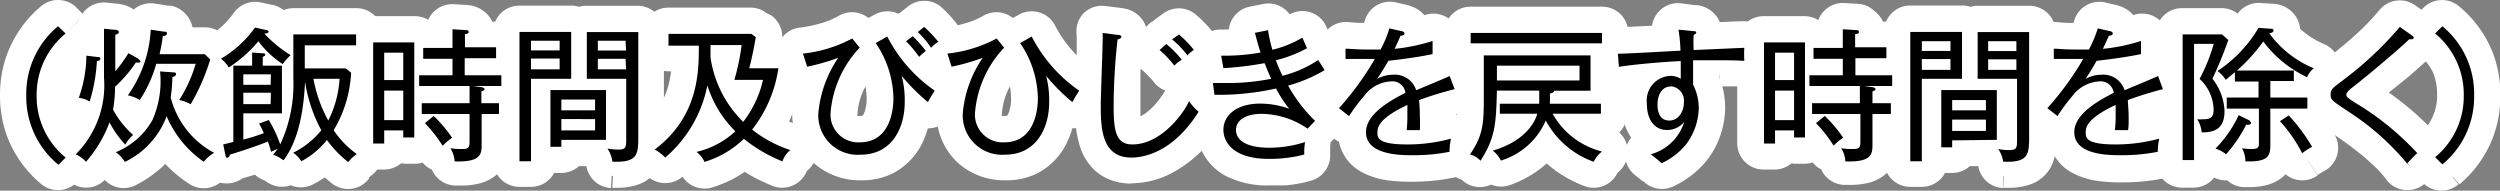 <svg xmlns="http://www.w3.org/2000/svg" viewBox="0 0 190.39 14.52"><rect x="0" y="0" width="190.39" height="14.52" fill="#808080" stroke="none"/><defs><style>.cls-1{fill:#fff;}</style></defs><title>cap_a</title><g id="clock"><path d="M5,2.55A6,6,0,0,0,2.79,7.26,6,6,0,0,0,5,12l-.55.55A6.69,6.69,0,0,1,2,7.26,6.68,6.68,0,0,1,4.42,2Z"/><path d="M10.53,4.77h-.19A10.22,10.22,0,0,1,8.76,6.61a10.14,10.14,0,0,1-.15,1.74,7.13,7.13,0,0,0,1.53,1.93,2.64,2.64,0,0,0-.6.73,7.51,7.51,0,0,1-1.2-1.69,9.62,9.62,0,0,1-1.79,3,2.48,2.48,0,0,0-.78-.57A7.43,7.43,0,0,0,7.92,5.91V2.19l.86.08c.17,0,.27.07.27.18s-.12.15-.27.2V5.43a11,11,0,0,0,1-1.38l.72.4.19.19C10.72,4.74,10.61,4.77,10.53,4.77ZM7.38,4.64a12.88,12.88,0,0,1-.55,3.09A2.12,2.12,0,0,0,6,7.45a9.81,9.81,0,0,0,.58-3.21l.83.1c.14,0,.23,0,.23.15S7.43,4.63,7.38,4.64Zm8.14,7.68a8,8,0,0,1-2.83-3.47,6.3,6.3,0,0,1-3.18,3.48,2.58,2.58,0,0,0-.69-.74A5.63,5.63,0,0,0,11.6,9.16a7.29,7.29,0,0,0,.59-3.72l1,.07c.19,0,.22.07.22.15s-.1.16-.28.21A12,12,0,0,1,13,7.42a6.64,6.64,0,0,0,3.31,4.22A2.75,2.75,0,0,0,15.52,12.32Zm-1-4.38a3.42,3.42,0,0,0-.87-.33A10.37,10.37,0,0,0,14.9,4.86h-3a9.8,9.8,0,0,1-1.25,2.75,3.26,3.26,0,0,0-.91-.35,9.51,9.51,0,0,0,1.74-5l1,.15c.15,0,.23,0,.23.15s-.18.17-.31.18a13.42,13.42,0,0,1-.25,1.39h3.45l.41.4A15.73,15.73,0,0,1,14.52,7.94Z"/><path d="M21.53,4.88a7.11,7.11,0,0,1-1.85-1.74,10.09,10.09,0,0,1-2.26,2,2.36,2.36,0,0,0-.59-.67,8.45,8.45,0,0,0,2.59-2.37l.83.18c.13,0,.21.08.21.15s-.21.14-.33.13a9.87,9.87,0,0,0,2,1.64A4.61,4.61,0,0,0,21.53,4.88Zm5,7.47a8.11,8.11,0,0,1-1.63-1.69,6.25,6.25,0,0,1-1.95,1.62,2.31,2.31,0,0,0-.62-.65,6.38,6.38,0,0,0,2.14-1.71,11.36,11.36,0,0,1-1.24-3.71c-.08,1.89-.41,4.39-1.64,6a2.88,2.88,0,0,0-.79-.43,4.07,4.07,0,0,0,.34-.45l-.5.23a5,5,0,0,0-.24-.78c-.49.2-1.48.56-2.9,1,0,.1-.08.23-.19.23s-.11-.06-.14-.18L17,11l.77-.19V5h1.43V4l.8.06c.11,0,.19,0,.19.1s-.05.1-.18.18V5h1.46V8.63H18.53v2a14.11,14.11,0,0,0,1.56-.49c-.15-.34-.27-.57-.36-.73l.74-.27A9.3,9.3,0,0,1,21.34,11a10.83,10.83,0,0,0,1-5V2.62h4.78v.83H23.21V5.21h3.12l.41.33a9.44,9.44,0,0,1-1.33,4.38,7.09,7.09,0,0,0,1.76,1.81A3.32,3.32,0,0,0,26.51,12.35Zm-5.9-6.69H18.53v.8h2.08Zm0,1.4H18.53v.87h2.08ZM23.87,6A10.41,10.41,0,0,0,25,9.18,8.1,8.1,0,0,0,25.86,6Z"/><path d="M30.71,10.47V9.93H29.26v1h-.84V3.23h3.13v7.24Zm0-6.46H29.26V6.1h1.45Zm0,2.89H29.26V9.15h1.45ZM36,6.55l.75.1.16.11c0,.13-.19.18-.25.2v.9H38v.82H36.68V11c0,.75-.06,1.36-2.06,1.29a2.05,2.05,0,0,0-.32-1,5.42,5.42,0,0,0,.81.06c.57,0,.65-.08.65-.59V8.68H32.12V7.86h3.64V6.55H31.92V5.73h2.54V4.48H32.23V3.65h2.23V2.23l1,.06c.07,0,.23,0,.23.14s-.09.13-.28.17v1h2.37v.83H35.39V5.73h2.79v.82Zm-2.3,4.54a10.25,10.25,0,0,0-1.34-1.71l.67-.55a10.57,10.57,0,0,1,1.4,1.66A4.88,4.88,0,0,0,33.72,11.09Z"/><path d="M40.44,6v6.28h-.88V2.43H43.5V6ZM42.62,3.1H40.44v.74h2.18Zm0,1.36H40.44v.82h2.18Zm.13,6.19v.53h-.83V6.86h4.23v3.79Zm2.57-3.07H42.75V8.4h2.57Zm0,1.49H42.75v.86h2.57Zm1.32,3.24a2.39,2.39,0,0,0-.38-1,4.28,4.28,0,0,0,.81.08c.57,0,.62-.14.62-.74V6h-3V2.44h3.92v8.3C48.57,11.73,48.52,12.41,46.64,12.31Zm1-9.21H45.53v.75h2.15Zm0,1.38H45.53v.8h2.15Z"/><path d="M59.59,12.29a11.2,11.2,0,0,1-2.94-1.72,7.33,7.33,0,0,1-3,1.76,1.86,1.86,0,0,0-.61-.76A6.54,6.54,0,0,0,56,10,8.44,8.44,0,0,1,53.87,6.5,9.67,9.67,0,0,1,50.66,12a3.2,3.2,0,0,0-.8-.61c3.36-2.54,3.36-5.94,3.36-7.91H50.91V2.58h6.31l.34.25c-.14.81-.28,1.51-.5,2.37h2.22a9.89,9.89,0,0,1-2,4.67,9.4,9.4,0,0,0,2.91,1.56A1.81,1.81,0,0,0,59.59,12.29ZM55.93,6.08a18.18,18.18,0,0,0,.55-2.65H54.11c0,.47,0,.73,0,.94A8.57,8.57,0,0,0,56.6,9.28a8.23,8.23,0,0,0,1.51-3.2Z"/><path d="M70.67,7.78a15,15,0,0,1-2-2,7.21,7.21,0,0,1,.23,2c0,2-1,4-3.36,4a3,3,0,0,1-3.22-3.14A8.86,8.86,0,0,1,63.84,4.4a16.06,16.06,0,0,1-2.37.68l-.32-1A10.19,10.19,0,0,0,64.9,2.93l.57.7a8.16,8.16,0,0,0-2.22,5,2.11,2.11,0,0,0,2.22,2.21c2.44,0,2.57-2.72,2.57-3.35a7.66,7.66,0,0,0-1.35-4.21l.88-.5A11.24,11.24,0,0,0,71.18,6.9C71.13,7,70.79,7.52,70.67,7.78ZM70,4.33A9,9,0,0,0,69,3.14l.51-.38a9.19,9.19,0,0,1,1,1.12A3.9,3.9,0,0,0,70,4.33Zm.89-.71a6.33,6.33,0,0,0-1-1.18l.49-.39a8.87,8.87,0,0,1,1.08,1.14A1.82,1.82,0,0,0,70.93,3.62Z"/><path d="M81.67,7.78a15,15,0,0,1-2-2,7.21,7.21,0,0,1,.23,2c0,2-1,4-3.36,4a3,3,0,0,1-3.22-3.14A8.86,8.86,0,0,1,74.84,4.4a16.06,16.06,0,0,1-2.37.68l-.32-1A10.19,10.19,0,0,0,75.9,2.93l.57.7a8.16,8.16,0,0,0-2.22,5,2.11,2.11,0,0,0,2.22,2.21c2.44,0,2.57-2.72,2.57-3.35a7.66,7.66,0,0,0-1.35-4.21l.88-.5A11.24,11.24,0,0,0,82.18,6.9C82.13,7,81.79,7.52,81.67,7.78Z"/><path d="M86.16,12c-2.27,0-2.33-2.26-2.33-4,0-.78.14-4.18.14-4.87a4.78,4.78,0,0,0,0-.62l1.16.15c.17,0,.27.05.27.15s-.16.17-.29.19A47.38,47.38,0,0,0,84.81,8c0,1.88.13,3,1.42,3,2.27,0,4-2.51,4.32-3.3a3.8,3.8,0,0,0,.73.81C89.33,11.63,87.07,12,86.16,12ZM89.44,5a7.92,7.92,0,0,0-1.13-1.19l.51-.46A8,8,0,0,1,90,4.55,2,2,0,0,0,89.44,5Zm1-.77A7.36,7.36,0,0,0,89.26,3l.53-.37A8.22,8.22,0,0,1,90.92,3.8,2.27,2.27,0,0,0,90.39,4.26Z"/><path d="M98.1,6.52a11.26,11.26,0,0,0,2.05,2.68l-.57.6a6.27,6.27,0,0,0-3.52-1.13c-.93,0-1.93.34-1.93,1.23s1,1.35,2.5,1.35a9,9,0,0,0,2.76-.43,4.45,4.45,0,0,0-.06.95,10.38,10.38,0,0,1-2.7.33c-2.85,0-3.46-1.4-3.46-2.21,0-1.11,1-2,2.81-2a6.6,6.6,0,0,1,2.2.39,9,9,0,0,1-1-1.54,20.21,20.21,0,0,1-4.69.48l-.12-.9.82,0A16.74,16.74,0,0,0,96.81,6c-.28-.59-.41-1-.51-1.19a24.94,24.94,0,0,1-3.13.38L93,4.24A15.59,15.59,0,0,0,96,4c-.17-.51-.3-1-.43-1.5l1-.2a10.91,10.91,0,0,0,.33,1.49,8.33,8.33,0,0,0,2.28-.92c.09.18.29.67.36.8a9.78,9.78,0,0,1-2.38.92c.26.66.42,1,.51,1.18a8.73,8.73,0,0,0,2.72-1.2l.49.77A11.25,11.25,0,0,1,98.1,6.52Z"/><path d="M108.07,7.62a12.61,12.61,0,0,1,.06,1.29,9,9,0,0,1,0,1h-1a11.47,11.47,0,0,0,.05-1.18c0-.36,0-.58,0-.74-2.12,1-2.28,1.67-2.28,2.08s0,.93,2.25.93a12.57,12.57,0,0,0,3.35-.44,5,5,0,0,0-.11,1,13.77,13.77,0,0,1-2.81.26c-.89,0-3.55,0-3.55-1.75,0-1.17,1.27-2.13,3-3a1,1,0,0,0-1.12-.87,2.68,2.68,0,0,0-2,1.08,12.78,12.78,0,0,0-1.17,1.56l-.77-.6a22.14,22.14,0,0,0,2.73-3.75c-1.2,0-1.39,0-2.23,0V3.71c.38,0,.71.06,1.58.06.22,0,.65,0,1.09,0a8.58,8.58,0,0,0,.67-1.61l.9.21c.09,0,.25.06.25.19s-.18.15-.3.16c-.13.3-.25.56-.45,1a14.08,14.08,0,0,0,2.89-.6l0,1c-1.29.27-2.75.44-3.37.51-.32.57-.6,1-.85,1.37a2.61,2.61,0,0,1,1.23-.31,1.7,1.7,0,0,1,1.74,1.18c.41-.17,2.2-.91,2.55-1.08l.38,1A27.59,27.59,0,0,0,108.07,7.62Z"/><path d="M114.22,8.66V7.9h3c0-.33,0-.53,0-1H114c-.07,2.48-.1,3.55-1.25,5.34a1.69,1.69,0,0,0-.8-.48C113,10.23,113,9.3,113,7.22v-3h8.13V6.91h-2.79l0,.06c0,.07-.19.13-.31.16a7,7,0,0,1,0,.77h3.89v.76h-3.68A6,6,0,0,0,122,11.54a2.24,2.24,0,0,0-.63.78,6.69,6.69,0,0,1-3.65-3.14,5.46,5.46,0,0,1-3.42,3.05,2.1,2.1,0,0,0-.62-.76c2.82-.82,3.34-2.58,3.39-2.81ZM122,2.51V3.3H112V2.51ZM114,5V6.13h6.29V5Z"/><path d="M130.88,4.59c-.65,0-1.29,0-1.94,0,0,.76,0,1.42,0,1.86a3.88,3.88,0,0,1,.43,1.79,4.73,4.73,0,0,1-1,2.8,5.3,5.3,0,0,1-1.83,1.39c-.17-.17-.59-.5-.82-.68a3.69,3.69,0,0,0,2.54-2.46,1.69,1.69,0,0,1-1.3.61c-1,0-1.54-.83-1.54-2a1.88,1.88,0,0,1,1.75-2.12A1.44,1.44,0,0,1,128,6c0-.21,0-1,0-1.35-1.25.06-3.48.24-4.71.44l-.08-1c.76,0,4.09-.2,4.77-.23a13.42,13.42,0,0,0-.15-1.6l1.09.11c.15,0,.26,0,.26.15l-.2.16a11.29,11.29,0,0,0,0,1.13l3.86-.17a8.73,8.73,0,0,0,0,1C132.41,4.6,131.75,4.59,130.88,4.59Zm-3.65,2c-.72,0-1,.73-1,1.35,0,.25,0,1.24.9,1.24.64,0,1.11-.6,1.11-1.41A1.09,1.09,0,0,0,127.23,6.57Z"/><path d="M136.63,10.47V9.93h-1.45v1h-.84V3.23h3.12v7.24Zm0-6.46h-1.45V6.1h1.45Zm0,2.89h-1.45V9.15h1.45Zm5.31-.35.75.1.15.11c0,.13-.18.18-.24.2v.9H144v.82H142.6V11c0,.75-.06,1.36-2.07,1.29a1.86,1.86,0,0,0-.32-1,5.66,5.66,0,0,0,.82.06c.57,0,.65-.08.65-.59V8.68H138V7.86h3.64V6.55h-3.84V5.73h2.54V4.48h-2.23V3.65h2.23V2.23l1,.06c.07,0,.23,0,.23.14s-.09.13-.29.17v1h2.38v.83H141.3V5.73h2.8v.82Zm-2.3,4.54a10.25,10.25,0,0,0-1.34-1.71l.67-.55a10.57,10.57,0,0,1,1.4,1.66A4.88,4.88,0,0,0,139.64,11.09Z"/><path d="M146.36,6v6.28h-.88V2.43h3.94V6Zm2.18-2.86h-2.18v.74h2.18Zm0,1.36h-2.18v.82h2.18Zm.13,6.19v.53h-.83V6.86h4.23v3.79Zm2.57-3.07h-2.57V8.4h2.57Zm0,1.49h-2.57v.86h2.57Zm1.32,3.24a2.39,2.39,0,0,0-.38-1,4.28,4.28,0,0,0,.81.08c.57,0,.62-.14.62-.74V6h-3V2.44h3.92v8.3C154.49,11.73,154.44,12.41,152.56,12.31Zm1-9.21h-2.15v.75h2.15Zm0,1.38h-2.15v.8h2.15Z"/><path d="M162.05,7.62c0,.28.06.73.06,1.29s0,.78-.05,1h-1a8.84,8.84,0,0,0,.06-1.18c0-.36,0-.58,0-.74-2.13,1-2.28,1.67-2.28,2.08s0,.93,2.24.93a12.74,12.74,0,0,0,3.36-.44,4.36,4.36,0,0,0-.11,1,14,14,0,0,1-2.82.26c-.89,0-3.54,0-3.54-1.75,0-1.17,1.27-2.13,3-3a1,1,0,0,0-1.12-.87,2.73,2.73,0,0,0-2,1.08,14.15,14.15,0,0,0-1.16,1.56l-.77-.6a22.73,22.73,0,0,0,2.73-3.75c-1.2,0-1.39,0-2.24,0V3.71c.39,0,.72.06,1.59.06.22,0,.65,0,1.09,0a10.15,10.15,0,0,0,.67-1.61l.9.21c.09,0,.24.06.24.19s-.17.15-.29.16c-.14.3-.26.56-.46,1a14.16,14.16,0,0,0,2.9-.6l0,1c-1.3.27-2.75.44-3.38.51-.32.57-.59,1-.84,1.37a2.61,2.61,0,0,1,1.23-.31,1.7,1.7,0,0,1,1.74,1.18c.4-.17,2.2-.91,2.55-1.08l.37,1A26.24,26.24,0,0,0,162.05,7.62Z"/><path d="M168.49,6a4.17,4.17,0,0,1,.92,2.47c0,1.41-.86,1.62-1.74,1.61a2.14,2.14,0,0,0-.34-1,3.17,3.17,0,0,0,.53,0c.54,0,.72-.22.72-.73a3.26,3.26,0,0,0-1.07-2.34,13.38,13.38,0,0,0,1.08-2.67h-1.5v8.85h-.87V2.62h3l.48.43A31.75,31.75,0,0,1,168.49,6Zm2.59,3.46a10.78,10.78,0,0,1-1.55,2.29,2.35,2.35,0,0,0-.81-.43,9.23,9.23,0,0,0,1.77-2.55l.82.4.12.16C171.43,9.53,171.18,9.51,171.08,9.5Zm4.6-3.59a8.9,8.9,0,0,1-3.32-2.71,13.22,13.22,0,0,1-2,2.21h4.33v.8H172.9V7.43h2.82v.84H172.9V10.9c0,.87,0,1.45-1.9,1.39a2,2,0,0,0-.26-1,4.92,4.92,0,0,0,.73.06c.56,0,.56-.18.56-.49V8.27h-2.45V7.43H172V6.21h-1.8V5.5l-.7.58a2.26,2.26,0,0,0-.63-.67A10,10,0,0,0,172,2.12l.94.07c.1,0,.2,0,.2.14s-.2.19-.32.21a7.94,7.94,0,0,0,3.39,2.66A1.78,1.78,0,0,0,175.68,5.91Zm-.37,5.77a11,11,0,0,0-1.68-2.41l.67-.44a13.38,13.38,0,0,1,1.78,2.39A5.05,5.05,0,0,0,175.31,11.68Z"/><path d="M183.31,12.45a19.46,19.46,0,0,0-4.54-4c-1.21-.81-1.28-.85-1.28-1.26s.16-.48,1.15-1.24a26.15,26.15,0,0,0,4.12-3.9l.88.62c.11.08.18.12.18.21a.14.14,0,0,1-.15.11l-.19,0c-.73.7-2.78,2.45-4.29,3.64-.17.12-.5.39-.5.57s.07.23.66.62a21.27,21.27,0,0,1,4.74,3.84C183.88,11.84,183.57,12.19,183.31,12.45Z"/><path d="M186,12.52l-.55-.55a6,6,0,0,0,2.18-4.71,6,6,0,0,0-2.18-4.71L186,2a6.64,6.64,0,0,1,2.42,5.26A6.65,6.65,0,0,1,186,12.52Z"/><path class="cls-1" d="M5,2.55,3.62,1.07c-.16.15-.43.39-.73.72A8.28,8.28,0,0,0,1.49,3.9a8.18,8.18,0,0,0-.7,3.36,8,8,0,0,0,1.15,4.2,7.9,7.9,0,0,0,1,1.27c.3.32.57.57.73.72L5,12,3.56,10.55,3,11.1l1.41,1.42L5.72,11A4.77,4.77,0,0,1,4.24,8.87,5,5,0,0,1,4,7.26a5,5,0,0,1,.24-1.61A4.77,4.77,0,0,1,5.72,3.52L4.42,2,3,3.41,3.56,4,5,2.55,3.62,1.07,5,2.55,6.38,1.14,5.84.59A2,2,0,0,0,3.12.48,8.79,8.79,0,0,0,.45,4.38,9.12,9.12,0,0,0,0,7.26a9.11,9.11,0,0,0,.45,2.87A8.76,8.76,0,0,0,3.12,14a2,2,0,0,0,2.72-.11l.54-.55a2,2,0,0,0-.06-2.89A5.23,5.23,0,0,1,5.84,10a3.91,3.91,0,0,1-.7-1,4,4,0,0,1-.35-1.71,4,4,0,0,1,.56-2.12,5.24,5.24,0,0,1,.49-.65c.17-.18.32-.32.48-.46A2,2,0,0,0,7,2.6a2,2,0,0,0-.59-1.46Z"/><path class="cls-1" d="M10.53,4.77l.11-2h-.19a2,2,0,0,0-1.8.92,4.47,4.47,0,0,1-.44.59c-.19.23-.46.52-.85.91a2,2,0,0,0-.59,1.35c0,.45,0,.74-.06,1s0,.32-.07.49A2,2,0,0,0,6.85,9.3c.08.14.29.52.6,1a9,9,0,0,0,1.37,1.52l1.32-1.51L8.89,8.72A4.7,4.7,0,0,0,7.81,10l1.73,1L11.05,9.7a6,6,0,0,1-.93-1.28,2,2,0,0,0-3.66.21A7.79,7.79,0,0,1,5.07,11l1.48,1.34L8,11a5,5,0,0,0-.5-.47A5.7,5.7,0,0,0,6.65,10l-.88,1.8L7.2,13.15A9,9,0,0,0,9.58,9.09a11.58,11.58,0,0,0,.34-3.18V2.19h-2l-.21,2,.86.08.21-2-.26,2,.19-1.47L8,4.05a1.6,1.6,0,0,0,.56.21l.19-1.47L8,4.05,8.9,2.46l-1.58,1A1.84,1.84,0,0,0,8,4.05L8.9,2.46l-1.58,1,1.59-1H7.05a1.85,1.85,0,0,0,.27,1l1.59-1h0L7.39,1.37a1.9,1.9,0,0,0-.34,1.08H8.93L7.39,1.37l1.43,1L8.05.8a1.75,1.75,0,0,0-.66.57l1.43,1L8.05.8l.45.92-.28-1L8.05.8l.45.92-.28-1A2,2,0,0,0,6.78,2.65V5.43A2,2,0,0,0,8.06,7.3a2,2,0,0,0,2.2-.53A11.36,11.36,0,0,0,11.5,5.11L9.81,4.05l-1,1.73.5.29,0,0,1.38-1.45h-.11L9.05,3.57a2,2,0,0,0-.33,1.07h1.89L9.05,3.57,10.6,4.63l-1-1.55a1.76,1.76,0,0,0-.5.49L10.6,4.63l-1-1.55,1,1.48-.41-1.74a1.73,1.73,0,0,0-.59.26l1,1.48-.41-1.74.39,1.62V2.77a1.44,1.44,0,0,0-.39,0l.39,1.62v.33l.11-2-.11,2v2A2.13,2.13,0,0,0,11.6,6.5a2,2,0,0,0,.75-.67,2.07,2.07,0,0,0,.37-1.19,2,2,0,0,0-.62-1.45L11.9,3a2.32,2.32,0,0,0-.39-.29l-.71-.4A2,2,0,0,0,8.11,3a7.08,7.08,0,0,1-.82,1.11L8.78,5.43h2V2.65h-2l.55,1.92a2.86,2.86,0,0,0,.72-.31,2.41,2.41,0,0,0,.62-.6,2.1,2.1,0,0,0,.38-1.21,2.18,2.18,0,0,0-.3-1.1,2,2,0,0,0-.57-.62A2.1,2.1,0,0,0,9.46.38,4.22,4.22,0,0,0,9,.29H9L8.12.2A2,2,0,0,0,6.58.7a2,2,0,0,0-.66,1.49V5.91a8,8,0,0,1-.2,2.14,5.17,5.17,0,0,1-1.38,2.31,2,2,0,0,0,.55,3.19l.14.09.06,0a2,2,0,0,0,2.95,0A11.61,11.61,0,0,0,10.21,10L8.34,9.32l-1.79.89A9.78,9.78,0,0,0,8,12.32a2,2,0,0,0,1.7.68,2,2,0,0,0,1.54-1l.08-.12.05-.05h0a2,2,0,0,0,.75-1.52,2,2,0,0,0-.68-1.55A5,5,0,0,1,10.71,8a4.82,4.82,0,0,1-.34-.56l-1.76,1,2,.36c0-.25.09-.52.12-.85s.05-.69.06-1.18l-2-.07L10.17,8a16,16,0,0,0,1.11-1.18,8.29,8.29,0,0,0,.74-1L10.34,4.76l-.12,2h.31ZM7.38,4.64l-2-.14c0,.22,0,.62-.11,1.1a8.78,8.78,0,0,1-.34,1.5l1.9.63L7.87,6a4,4,0,0,0-1.69-.56L6,7.45l1.9.63a12,12,0,0,0,.68-3.8l-2,0-.23,2,.82.1.24-2-.31,2h0L7.4,4.73,6.82,6.24l.25.08L7.4,4.73,6.82,6.24l.66-1.72-1,1.53a1.62,1.62,0,0,0,.37.19l.66-1.72-1,1.53L7.51,4.47,5.8,5.3a1.94,1.94,0,0,0,.65.75L7.51,4.47,5.8,5.3l1.68-.81H5.61a1.82,1.82,0,0,0,.19.81l1.68-.81h0L5.75,3.78a1.8,1.8,0,0,0-.14.71H7.5L5.75,3.78l1.74.7L6.37,3a1.91,1.91,0,0,0-.62.81l1.74.7L6.37,3l1,1.37L6.94,2.69A1.77,1.77,0,0,0,6.37,3l1,1.37L6.94,2.69l.33,1.24L7,2.67l-.08,0,.33,1.24L7,2.67l.09.46L7,2.67H7l.09.46L7,2.67,7,2.69A2,2,0,0,0,5.38,4.5l2,.14.42,2L7.5,5.23,7.77,6.6h0L7.5,5.23,7.77,6.6l.17,0a2.08,2.08,0,0,0,.78-.35,2.26,2.26,0,0,0,.6-.65,2.2,2.2,0,0,0,.29-1.07,2.17,2.17,0,0,0-.32-1.12,2,2,0,0,0-.66-.67,2.35,2.35,0,0,0-.7-.29l-.24,0H7.62l-.83-.1a2,2,0,0,0-1.55.48,2,2,0,0,0-.69,1.47,8,8,0,0,1-.47,2.6,2,2,0,0,0,.21,1.71,1.93,1.93,0,0,0,1.47.91l0-.34,0,.34h0l0-.34,0,.34h0l0-.09,0,.08h0l0-.09,0,.08a2,2,0,0,0,1.73.17A2,2,0,0,0,8.73,8.36a13.59,13.59,0,0,0,.5-2.18c.09-.64.13-1.16.14-1.4l-2-.14.42,2Zm8.14,7.68,1.11-1.66a6.11,6.11,0,0,1-1-.92,6,6,0,0,1-1.05-1.65,2,2,0,0,0-3.73.09A4,4,0,0,1,9.72,9.79a4.54,4.54,0,0,1-1.1.75l.89,1.79,1.72-1A4.51,4.51,0,0,0,10,10l-1.19,1.6.76,1.85A7.77,7.77,0,0,0,11.86,12a6.85,6.85,0,0,0,1.51-1.91h0A6.7,6.7,0,0,0,14,8.26a13.13,13.13,0,0,0,.19-2.44v-.4l-2,0-.14,2,1,.07h0l.08-1.45-.38,1.4a2.47,2.47,0,0,0,.3,0l.08-1.45-.38,1.4.47-1.74-.95,1.52a2.1,2.1,0,0,0,.48.22l.47-1.74-.95,1.52,1-1.6-1.75.72a2,2,0,0,0,.75.88l1-1.6-1.75.72,1.69-.7H11.36a2.15,2.15,0,0,0,.14.7l1.69-.7h0l-1.6-.92a1.91,1.91,0,0,0-.25.92h1.85l-1.6-.92,1.61.93L12.09,4.2a1.86,1.86,0,0,0-.48.54l1.61.93L12.09,4.2l1,1.3L12.51,4a1.38,1.38,0,0,0-.42.24l1,1.3L12.51,4l.28.74-.24-.76,0,0,.28.74-.24-.76h0a2,2,0,0,0-1.44,1.9c0,.42,0,.69,0,.88a3.75,3.75,0,0,1,0,.42,2,2,0,0,0,.05.8,8.65,8.65,0,0,0,4.29,5.45l1-1.76-1-1.73a4.62,4.62,0,0,0-1.35,1.19l1.58,1.22,1.11-1.66-1.11,1.66,1.58,1.22.21-.18a2,2,0,0,0-.06-3.48,4.65,4.65,0,0,1-2.33-3L13,7.42l2,.28c0-.19,0-.43.07-.71s0-.63,0-1.09l-2,0,.56,1.92a2.63,2.63,0,0,0,.72-.3,2.25,2.25,0,0,0,.71-.75,2,2,0,0,0,.29-1.08,2,2,0,0,0-.11-.7,2,2,0,0,0-.44-.74,2.18,2.18,0,0,0-.94-.6,2.55,2.55,0,0,0-.61-.11l-.12,2,.14-2-1-.06a2,2,0,0,0-2.13,2v.35a9,9,0,0,1-.12,1.69,2.54,2.54,0,0,1-.25.74v0a2.9,2.9,0,0,1-.65.8,3.74,3.74,0,0,1-1.12.71,2,2,0,0,0-.43,3.46l.13.11,0,0h0a2,2,0,0,0,2.62.77,9.22,9.22,0,0,0,2-1.37,8,8,0,0,0,2.15-3.22l-1.88-.68-1.85.77a10,10,0,0,0,1.77,2.79A9.39,9.39,0,0,0,14.41,14a2,2,0,0,0,2.69-.44Zm-1-4.38,1-1.73a4.42,4.42,0,0,0-.88-.39l-.31-.1-.15,0-.53,1.93,1.7,1a12.19,12.19,0,0,0,1.46-3.2,2,2,0,0,0-1.91-2.6h-3A2,2,0,0,0,10,4.26,7.67,7.67,0,0,1,9,6.52l1.68,1.09,1-1.72A5.43,5.43,0,0,0,11,5.57a6.08,6.08,0,0,0-.79-.25L9.74,7.26l1.54,1.28a9.26,9.26,0,0,0,1.66-3.26,14.14,14.14,0,0,0,.54-2.93l-2-.14-.32,2,1,.16h.07l.2-1.28-.34,1.25.14,0,.2-1.28-.34,1.25.46-1.72L11.7,4.18a1.76,1.76,0,0,0,.35.14l.46-1.72L11.7,4.18l.87-1.69-1.66.92a1.85,1.85,0,0,0,.79.77l.87-1.69-1.66.92,1.63-.9H10.67a1.79,1.79,0,0,0,.24.9l1.63-.9h0L11.09,1.33a1.9,1.9,0,0,0-.42,1.18h1.87L11.09,1.33l1.4,1.14L11.57.91a1.7,1.7,0,0,0-.48.42l1.4,1.14L11.57.91l.81,1.38L12,.73a1.87,1.87,0,0,0-.43.18l.81,1.38L12,.73l.29,1.19L12.19.7,12,.73l.29,1.19L12.19.7a2,2,0,0,0-1.81,1.72,10.44,10.44,0,0,1-.22,1.2,2,2,0,0,0,1.95,2.46h3.45v-2L14.17,5.51l.41.4L16,4.48l-1.91-.59A17.69,17.69,0,0,1,13.28,6c-.22.49-.38.76-.49,1l1.73,1,1-1.73-1,1.73,1.73,1a12.32,12.32,0,0,0,.67-1.3,19.36,19.36,0,0,0,1-2.58,2,2,0,0,0-.51-2L17,2.65a2,2,0,0,0-1.4-.57H12.11v2l2,.45c.08-.35.18-.81.28-1.56l-2-.28.18,2a2.81,2.81,0,0,0,.89-.24,2.16,2.16,0,0,0,.76-.6,2.13,2.13,0,0,0,.48-1.34,2.06,2.06,0,0,0-.28-1.06,2.17,2.17,0,0,0-.66-.71A2.05,2.05,0,0,0,13,.43l-.26,0-.28,2,.32-2-1-.16A2,2,0,0,0,9.49,2.06a10.27,10.27,0,0,1-.38,2.08A5.44,5.44,0,0,1,8.21,6a2,2,0,0,0,1,3.22l.26.08.11.05a2,2,0,0,0,2.69-.63,12,12,0,0,0,1.49-3.24l-1.91-.6v2h3v-2L13,4.26a8.14,8.14,0,0,1-1,2.3,2,2,0,0,0,1.17,3l.12,0,.28.1a2,2,0,0,0,2.73-.73Z"/><path class="cls-1" d="M21.53,4.88l1.06-1.69a5.59,5.59,0,0,1-1.33-1.26,2,2,0,0,0-1.53-.79,2,2,0,0,0-1.58.71,10.76,10.76,0,0,1-1,1.07,5.86,5.86,0,0,1-.72.54l1,1.71,1.66-1.12a5.08,5.08,0,0,0-.42-.56A4.92,4.92,0,0,0,18.13,3L16.83,4.5l1,1.74a10.33,10.33,0,0,0,3.24-2.95L19.42,2.13l-.41,2,.82.17.42-1.95-.49,1.94.38-1.5L19.26,4a1.53,1.53,0,0,0,.5.24l.38-1.5L19.26,4l1.06-1.53-1.59,1a1.74,1.74,0,0,0,.53.57l1.06-1.53-1.59,1,1.63-1h-1.9a1.81,1.81,0,0,0,.27,1l1.63-1h0L18.79,1.4a1.82,1.82,0,0,0-.33,1.06h1.88L18.79,1.4l1.55,1.06-1-1.6a1.79,1.79,0,0,0-.57.54l1.55,1.06-1-1.6.93,1.52L20,.62a1.83,1.83,0,0,0-.61.24l.93,1.52L20,.62l.26,1.47V.6L20,.62l.26,1.47V1.62l.06-1h-.06v1l.06-1h0A2,2,0,0,0,18.66,4,12.11,12.11,0,0,0,21,5.9l1.11-1.67L20.8,2.73a6.21,6.21,0,0,0-.9,1l1.63,1.17,1.06-1.69L21.53,4.88l1.62,1.17.16-.18.09-.1,0,0h0l0,0,0,0h0l0,0,0,0a2,2,0,0,0,.67-1.63,2,2,0,0,0-.88-1.53A8,8,0,0,1,21.6,1.24L20.13,2.59l-.13,2h.23a2.32,2.32,0,0,0,1-.22,2.18,2.18,0,0,0,.85-.72,2.18,2.18,0,0,0,.37-1.2,2.2,2.2,0,0,0-.3-1.08,2,2,0,0,0-.47-.54,2.15,2.15,0,0,0-.58-.35,2.2,2.2,0,0,0-.37-.12l-.07,0L19.84.18A2,2,0,0,0,17.79,1a6.38,6.38,0,0,1-1.95,1.79,2,2,0,0,0-1,1.54A2,2,0,0,0,15.52,6l.14.12h0l.2-.2-.22.19h0l.2-.2-.22.19.21-.19-.22.18h0l.21-.19-.22.18,0,0,.09.13a2,2,0,0,0,2.7.59,9.94,9.94,0,0,0,1.26-.94,14.08,14.08,0,0,0,1.48-1.5l-1.52-1.3L18.09,4.36a9.09,9.09,0,0,0,2.37,2.21,2,2,0,0,0,2.69-.52Zm5,7.47,1.18-1.61a6.32,6.32,0,0,1-1.17-1.23A2,2,0,0,0,25,8.66a2,2,0,0,0-1.62.71A4.13,4.13,0,0,1,22,10.51l.93,1.77,1.77-.94a3.37,3.37,0,0,0-.59-.79,6.42,6.42,0,0,0-.58-.51l-1.22,1.59.91,1.78a9.13,9.13,0,0,0,1.16-.7A8.18,8.18,0,0,0,26,11.17,2,2,0,0,0,26.21,9a9.6,9.6,0,0,1-1-3.06,2,2,0,0,0-4,.22,14.56,14.56,0,0,1-.34,2.74,5.87,5.87,0,0,1-.9,2.19l1.6,1.19,1.2-1.6a4.4,4.4,0,0,0-.64-.41,6.15,6.15,0,0,0-.62-.28l-.73,1.86,1.55,1.26.2-.24c.08-.1.18-.24.27-.38a2,2,0,0,0-2.49-2.92l-.58.28.89,1.78,1.95-.43a6.84,6.84,0,0,0-.31-1A2,2,0,0,0,19.64,9c-.43.17-1.36.51-2.72.9a2,2,0,0,0-1.34,1.29h0l.49.17-.49-.18h0l.49.17-.49-.18,1.49.55-1.23-1a1.51,1.51,0,0,0-.26.45l1.49.55-1.23-1,1.43,1.16-.89-1.61a1.71,1.71,0,0,0-.54.45l1.43,1.16-.89-1.61.91,1.64V10a1.9,1.9,0,0,0-.91.24l.91,1.64v0l.93-1.65a1.91,1.91,0,0,0-.93-.25v1.9l.93-1.65-.93,1.65,1.46-1.22a2,2,0,0,0-.53-.43l-.93,1.65,1.46-1.22-1.37,1.14L19,11.17a2.09,2.09,0,0,0-.28-.47l-1.37,1.14L19,11.17l-1.12.46,1.17-.32s0-.05,0-.14l-1.12.46,1.17-.32-1.93.53,1.94-.48-.2-.81L17,11l.45,2,.8-.2a2,2,0,0,0,1.52-1.94V5h-2V7h1.43a2,2,0,0,0,1.41-.58A2,2,0,0,0,21.15,5V4h-2L19,6l.8,0,.14-2-.19,2h0l.07-.75-.09.75h0l.07-.75-.09.75L20,4.43,19.56,6l.22,0L20,4.43,19.56,6,20,4.21l-.87,1.66a3.16,3.16,0,0,0,.39.15L20,4.21l-.87,1.66.9-1.71-1.68,1a2.07,2.07,0,0,0,.78.76l.9-1.71-1.68,1,1.66-.94H18.14a2,2,0,0,0,.25.94l1.66-.94h0L18.3,3.4a2,2,0,0,0-.16.77H20L18.3,3.4,20,4.16,18.6,2.93a2.13,2.13,0,0,0-.3.47L20,4.16,18.6,2.93,19.85,4l-1-1.33a1.34,1.34,0,0,0-.26.24L19.85,4l-1-1.33.42.56-.4-.58,0,0,.42.56-.4-.58,0,0A2,2,0,0,0,18,4.35V5a2,2,0,0,0,.59,1.42A2,2,0,0,0,20,7h1.46V5h-2V6.63h-.89a2,2,0,0,0-2,2v2a2,2,0,0,0,.78,1.59,2,2,0,0,0,1.72.35A17.83,17.83,0,0,0,20.77,12a2,2,0,0,0,1.15-2.7c-.18-.4-.33-.69-.45-.9l-1.74,1,.7,1.88.74-.28-.7-1.87-1.7,1.06a7.06,7.06,0,0,1,.66,1.45A2,2,0,0,0,23.1,12a12.73,12.73,0,0,0,1.26-6V4.62h2.78v-2h-2v.83h2v-2H23.21A2,2,0,0,0,21.79,2a2,2,0,0,0-.58,1.41V5.21a2,2,0,0,0,2,2h3.12v-2L25.07,6.76l.41.33,1.26-1.55-2-.12a7.4,7.4,0,0,1-1,3.47,2,2,0,0,0,.06,2.16,11.54,11.54,0,0,0,.72.94A8.89,8.89,0,0,0,26,13.38l1.13-1.65L26,10.07a6.22,6.22,0,0,0-.64.53,4.07,4.07,0,0,0-.5.57l1.61,1.18,1.18-1.61-1.18,1.61,1.61,1.19-.48-.36.46.38,0,0-.48-.36.46.38.1-.1.08-.07h0l0,0,0,0h0l0,0,0,0a2,2,0,0,0,.87-1.65,2,2,0,0,0-.87-1.65,4.94,4.94,0,0,1-.82-.74,5.38,5.38,0,0,1-.42-.55L25.41,9.92l1.71,1a11.59,11.59,0,0,0,1.62-5.3A2,2,0,0,0,28,4l-.41-.33a2,2,0,0,0-1.26-.45H23.21v2h2V3.45h-2v2h3.93a2,2,0,0,0,1.41-.58,2,2,0,0,0,.59-1.42V2.62a2,2,0,0,0-2-2H22.36a2,2,0,0,0-2,2V6a8.93,8.93,0,0,1-.78,4.1l1.76.95,1.91-.59a10.81,10.81,0,0,0-1.08-2.38,2,2,0,0,0-2.4-.82L19,7.51a2,2,0,0,0-1,2.86,5.51,5.51,0,0,1,.28.56l1.82-.82-.67-1.88c-.58.2-.86.3-1.39.44l.5,1.93h2v-2h-2v2h2.89a2,2,0,0,0,2-2V5a2,2,0,0,0-2-2H20V5h2V4.35H20L21.07,6a2.59,2.59,0,0,0,.45-.36A2.33,2.33,0,0,0,22,5a2.25,2.25,0,0,0,.18-.86,2.12,2.12,0,0,0-.76-1.61,2,2,0,0,0-.62-.35,2.62,2.62,0,0,0-.48-.12h-.19l-.8,0a2,2,0,0,0-1.51.53A2,2,0,0,0,17.15,4V5h2V3H17.72a2,2,0,0,0-1.42.59A2,2,0,0,0,15.72,5v5.84h2l-.49-1.94-.73.18A2,2,0,0,0,15,11.5l.19.81,0,0a2.29,2.29,0,0,0,.33.75,2.16,2.16,0,0,0,.71.64,2.06,2.06,0,0,0,1,.27,2.11,2.11,0,0,0,1.94-1.24,1.69,1.69,0,0,0,.14-.36l-1.89-.63L18,13.71a30.5,30.5,0,0,0,3.09-1l-.74-1.86-1.87.7a3.45,3.45,0,0,1,.16.52,2,2,0,0,0,1.1,1.37,2,2,0,0,0,1.75,0l.41-.19-.81-1.83-1.68-1.08-.06.09-.16.19A2,2,0,0,0,20,13.68l.18.08h0v0h0v0l.1.07a2,2,0,0,0,1.49.37,1.94,1.94,0,0,0,1.31-.78,9.87,9.87,0,0,0,1.6-3.68,19.37,19.37,0,0,0,.44-3.47l-2-.09-2,.31a13.38,13.38,0,0,0,1.46,4.35l1.76-.95L22.89,8.68a4.11,4.11,0,0,1-.82.77,6.15,6.15,0,0,1-.68.4,2,2,0,0,0-.31,3.36.86.86,0,0,1,.18.15h0l.58-.52-.69.36.11.16.58-.52-.69.36a2,2,0,0,0,2.71.83A8.19,8.19,0,0,0,26.41,12l-1.53-1.29L23.24,11.8A9.87,9.87,0,0,0,25.32,14a2,2,0,0,0,2.8-.42Zm-5.9-6.69v-2H18.53a2,2,0,0,0-2,2v.8a2,2,0,0,0,2,2h2.08A2,2,0,0,0,22,7.87a2,2,0,0,0,.58-1.41v-.8A2,2,0,0,0,22,4.25a2,2,0,0,0-1.42-.59v2h-2v.8h2v-2H18.53v2h2v-.8h-2v2h2.08v-2h0Zm0,1.4v-2H18.53a2,2,0,0,0-1.41.59,2,2,0,0,0-.59,1.41v.87a2,2,0,0,0,.59,1.41,2,2,0,0,0,1.41.59h2.08a2,2,0,0,0,2-2V7.06a2,2,0,0,0-2-2v2h-2v.87h2v-2H18.53v2h2V7.06h-2v2h2.08v-2h0ZM23.87,6l-1.95.44a19,19,0,0,0,.55,2.08,10.16,10.16,0,0,0,.72,1.64,2,2,0,0,0,3.52,0,10.14,10.14,0,0,0,.9-2.37,11.27,11.27,0,0,0,.24-1.6,2,2,0,0,0-2-2.18h-2a2,2,0,0,0-1.56.75,2,2,0,0,0-.39,1.69L23.87,6V8h2V6l-2-.17a7.4,7.4,0,0,1-.16,1,5.45,5.45,0,0,1-.53,1.39L25,9.18l1.75-.95a6.31,6.31,0,0,1-.44-1,14.66,14.66,0,0,1-.44-1.67L23.87,6V6Z"/><path class="cls-1" d="M30.71,10.47h2V9.93a2,2,0,0,0-.59-1.41,2,2,0,0,0-1.41-.59H29.26a2,2,0,0,0-1.42.59,2,2,0,0,0-.58,1.41v1h2v-2h-.84v2h2V5.23h1.13v-2h-2v7.24h2v-2h-.84v2h0v2h.84A2,2,0,0,0,33,11.89a2,2,0,0,0,.59-1.42V3.23a2,2,0,0,0-2-2H28.42A2,2,0,0,0,27,1.82a2,2,0,0,0-.59,1.41v7.68a2,2,0,0,0,2,2h.84a2,2,0,0,0,1.41-.58,2,2,0,0,0,.59-1.42v-1h-2v2h1.45v-2h-2v.54a2,2,0,0,0,2,2Zm0-6.46V2H29.26a2,2,0,0,0-1.42.59A2,2,0,0,0,27.26,4V6.1a2,2,0,0,0,2,2h1.45a2,2,0,0,0,2-2V4a2,2,0,0,0-.59-1.41A2,2,0,0,0,30.71,2V4h-2V6.1h2v-2H29.26v2h2V4h-2V6h1.45V4h0Zm0,2.89v-2H29.26a2,2,0,0,0-2,2V9.15a2,2,0,0,0,2,2h1.45a2,2,0,0,0,2-2V6.9a2,2,0,0,0-2-2v2h-2V9.15h2v-2H29.26v2h2V6.9h-2v2h1.45v-2h0ZM36,6.55l-.26,2,.75.1.26-2L35.61,8.28l.15.11,1.17-1.63h-.12l-1.75-.69a1.73,1.73,0,0,0-.13.69h1.88l-1.75-.69,1.71.68L35.56,5.36a1.79,1.79,0,0,0-.5.71l1.71.68L35.56,5.36l1,1.2L36,5.1a1.43,1.43,0,0,0-.4.26l1,1.2L36,5.1l.4.91L36,5.08l0,0,.4.91L36,5.08l-.09,0A2,2,0,0,0,34.68,7v.9a2,2,0,0,0,2,2H38v-2H36v.82h2v-2H36.68a2,2,0,0,0-1.41.58,2,2,0,0,0-.59,1.42v2.47h0l.48,0-.47-.11v.07l.48,0-.47-.11,1.12.25-.93-.66a1.34,1.34,0,0,0-.19.41l1.12.25-.93-.66,1,.71-.69-1a1.09,1.09,0,0,0-.31.3l1,.71-.69-1,.49.72-.32-.82-.17.1.49.72-.32-.82.1.26-.06-.27h0l.1.26-.06-.27a2.17,2.17,0,0,1-.46,0h-.26l-.06,2,2-.1A4,4,0,0,0,36.38,11a4.29,4.29,0,0,0-.39-.78L34.3,11.31l-.36,2a7,7,0,0,0,1.17.09,4,4,0,0,0,.71,0,2.29,2.29,0,0,0,1.9-2,3.1,3.1,0,0,0,0-.56V8.68a2,2,0,0,0-2-2H32.12v2h2V7.86h-2v2h3.64a2,2,0,0,0,2-2V6.55a2,2,0,0,0-.59-1.41,2,2,0,0,0-1.41-.59H31.92v2h2V5.73h-2v2h2.54a2,2,0,0,0,2-2V4.48a2,2,0,0,0-2-2H32.23v2h2V3.65h-2v2h2.23a2,2,0,0,0,2-2V2.23h-2l-.11,2,1,0h.11V2.58l-.38,1.66a1.44,1.44,0,0,0,.38,0V2.58l-.38,1.66.37-1.63L34.49,4a1.32,1.32,0,0,0,.57.25l.37-1.63L34.49,4l1-1.53L34,3.49a1.79,1.79,0,0,0,.5.5l1-1.53L34,3.49l1.59-1.06H33.67A2,2,0,0,0,34,3.49l1.59-1.06h0L34,1.41a2,2,0,0,0-.3,1h1.89L34,1.41l1.58,1L34.49.88a1.75,1.75,0,0,0-.52.53l1.58,1L34.49.88l.93,1.36L34.92.66a1.61,1.61,0,0,0-.43.22l.93,1.36L34.92.66l.27.83L35,.65h0l.27.83L35,.65h0a2,2,0,0,0-1.56,2v1a2,2,0,0,0,2,2h2.37v-2h-2v.83h2v-2H35.39a2,2,0,0,0-2,2V5.73a2,2,0,0,0,2,2h2.79v-2h-2v.82h2v-2H36a2,2,0,0,0-.26,4l.26-2v2h2.16a2,2,0,0,0,2-2V5.73a2,2,0,0,0-2-2H35.39v2h2V4.48h-2v2h2.37a2,2,0,0,0,1.42-.59,2,2,0,0,0,.58-1.41V3.65a2,2,0,0,0-2-2H35.39v2h2v-1h-2l.43,2a3.27,3.27,0,0,0,.75-.27,2.14,2.14,0,0,0,.77-.71,2.16,2.16,0,0,0,.33-1.15,2.14,2.14,0,0,0-.17-.84,2.09,2.09,0,0,0-.67-.84,2.27,2.27,0,0,0-.74-.37,2.31,2.31,0,0,0-.65-.09v2l.11-2-1-.06a2,2,0,0,0-2.11,2V3.65h2v-2H32.23a2,2,0,0,0-2,2v.83a2,2,0,0,0,.58,1.41,2,2,0,0,0,1.42.59h2.23v-2h-2V5.73h2v-2H31.92a2,2,0,0,0-2,2v.82a2,2,0,0,0,2,2h3.84v-2h-2V7.86h2v-2H32.12a2,2,0,0,0-1.42.59,2,2,0,0,0-.58,1.41v.82a2,2,0,0,0,.58,1.41,2,2,0,0,0,1.42.59h1.64v.14h0l.66,0-.65-.09v.07l.66,0-.65-.09L35.3,11,34,10.2a1.41,1.41,0,0,0-.2.56L35.3,11,34,10.2l1.51.88-1-1.44a1.67,1.67,0,0,0-.53.56l1.51.88-1-1.44.86,1.27-.23-1.53a1.46,1.46,0,0,0-.63.26l.86,1.27-.23-1.53.08.55,0-.56h0l.08.55,0-.56h-.07a2.77,2.77,0,0,1-.46,0,2,2,0,0,0-2,3l0,0h0l.14-.07-.15,0v0l.14-.07-.15,0,.08,0h-.08l.08,0h-.08a2,2,0,0,0,1.93,1.91h.39a5.73,5.73,0,0,0,1.51-.17,3.18,3.18,0,0,0,1.1-.53,2.77,2.77,0,0,0,.68-.73,3,3,0,0,0,.41-1.14,5.28,5.28,0,0,0,0-.72V8.68h-2v2H38a2,2,0,0,0,2-2V7.86a2,2,0,0,0-2-2H36.68v2h2V7h-2l.76,1.85-.57-1.4.54,1.42,0,0-.57-1.4.54,1.42h0A3.26,3.26,0,0,0,38,8.55a2.16,2.16,0,0,0,1-1.79,2,2,0,0,0-.84-1.62L37.93,5a1.93,1.93,0,0,0-.9-.36l-.75-.1-.26,2v0Zm-2.3,4.54L35.42,10c-.09-.14-.29-.45-.58-.83a10.11,10.11,0,0,0-1.07-1.25L32.38,9.38l1.27,1.55.67-.55L33.05,8.83,31.7,10.3a10.07,10.07,0,0,1,1.09,1.3l1.66-1.11L33.31,8.85s-.19.12-.36.26a7.85,7.85,0,0,0-.62.54l1.39,1.44L35.42,10l-1.7,1.07,1.4,1.43.28-.25.19-.13a2,2,0,0,0,.52-2.76,12.89,12.89,0,0,0-1.7-2,2,2,0,0,0-2.63-.07l-.67.55a2,2,0,0,0-.12,3,6.37,6.37,0,0,1,.64.75c.2.27.36.52.4.58a2,2,0,0,0,1.46.92,2,2,0,0,0,1.63-.55Z"/><path class="cls-1" d="M40.44,6h-2v6.28h2v-2h-.88v2h2V4.43H43.5v-2h-2V4H40.44A2,2,0,0,0,39,4.55,2,2,0,0,0,38.44,6h2V8H43.5a2,2,0,0,0,2-2V2.43A2,2,0,0,0,44.92,1,2,2,0,0,0,43.5.43H39.56A2,2,0,0,0,38.15,1a2,2,0,0,0-.59,1.42v9.81a2,2,0,0,0,.59,1.42,2,2,0,0,0,1.41.58h.88a2,2,0,0,0,2-2V6h-2V6ZM42.62,3.1v-2H40.44A2,2,0,0,0,39,1.69a2,2,0,0,0-.59,1.41v.74a2,2,0,0,0,2,2h2.18A2,2,0,0,0,44,5.25a2,2,0,0,0,.58-1.41V3.1a2,2,0,0,0-2-2v2h-2v.74h2v-2H40.44v2h2V3.1h-2v2h2.18v-2h0Zm0,1.36v-2H40.44a2,2,0,0,0-2,2v.82A2,2,0,0,0,39,6.69a2,2,0,0,0,1.41.59h2.18a2,2,0,0,0,2-2V4.46A2,2,0,0,0,44,3.05a2,2,0,0,0-1.42-.59v2h-2v.82h2v-2H40.44v2h2V4.46h-2v2h2.18v-2h0Zm.13,6.19h-2v.53h2v-2h-.83v2h2V8.86h.23v1.79h2v-2h-3.4a2,2,0,0,0-1.41.58,2,2,0,0,0-.59,1.42h2v2h3.4a2,2,0,0,0,2-2V6.86a2,2,0,0,0-2-2H41.92a2,2,0,0,0-1.42.59,2,2,0,0,0-.58,1.41v4.32a2,2,0,0,0,.58,1.41,2,2,0,0,0,1.42.58h.83a2,2,0,0,0,2-2v-.53h-2v0Zm2.57-3.07v-2H42.75a2,2,0,0,0-1.41.58,2,2,0,0,0-.59,1.42V8.4a2,2,0,0,0,.59,1.42,2,2,0,0,0,1.41.58h2.57a2,2,0,0,0,1.41-.58,2,2,0,0,0,.59-1.42V7.58a2,2,0,0,0-.59-1.42,2,2,0,0,0-1.41-.58v2h-2V8.4h2v-2H42.75v2h2V7.58h-2v2h2.57v-2h0Zm0,1.49v-2H42.75a2,2,0,0,0-2,2v.86a2,2,0,0,0,.59,1.42,2,2,0,0,0,1.41.58h2.57a2,2,0,0,0,1.41-.58,2,2,0,0,0,.59-1.42V9.07a2,2,0,0,0-2-2v2h-2v.86h2v-2H42.75v2h2V9.07h-2v2h2.57v-2h0Zm1.32,3.24,2-.36a5.47,5.47,0,0,0-.29-1,6.64,6.64,0,0,0-.36-.69l-1.7,1.07-.44,1.95a5.83,5.83,0,0,0,1.25.13,2.94,2.94,0,0,0,.85-.1,2.29,2.29,0,0,0,1-.51,2.19,2.19,0,0,0,.55-.74,2.49,2.49,0,0,0,.23-.87,5.07,5.07,0,0,0,0-.52V6a2,2,0,0,0-2-2h-1V2.44h-2v2h1.92v6.3a1.17,1.17,0,0,1,0,.34l.76.11-.67-.35c-.07.15-.08.24-.09.24l.76.11-.67-.35,1.05.55-.79-.88a1.25,1.25,0,0,0-.26.33l1.05.55-.79-.88.57.64-.22-.85a.94.94,0,0,0-.35.21l.57.64-.22-.85,0,.08,0-.08h0l0,.08,0-.08a1.58,1.58,0,0,1-.28,0h-.24l-.1,2,2-.36-2,.36-.1,2H47a4.63,4.63,0,0,0,1.55-.23,3.14,3.14,0,0,0,1.14-.68,2.94,2.94,0,0,0,.58-.82,3.4,3.4,0,0,0,.29-1.1,7.07,7.07,0,0,0,0-.75V2.44a2,2,0,0,0-2-2H44.65a2,2,0,0,0-2,2V6a2,2,0,0,0,2,2h1v2.79h0l1.17.09-1.09-.41a1.44,1.44,0,0,0-.08.32l1.17.09-1.09-.41,1.57.58-1.2-1.16a1.69,1.69,0,0,0-.37.58l1.57.58-1.2-1.16,1.22,1.18-.77-1.51a1.67,1.67,0,0,0-.45.33l1.22,1.18-.77-1.51.65,1.28L47,9.39a1.44,1.44,0,0,0-.44.15l.65,1.28L47,9.39l.1.67,0-.68H47l.1.67,0-.68h0a1.86,1.86,0,0,1-.36,0,2,2,0,0,0-2.14,3l0,.07a.79.79,0,0,1,.06.23,2,2,0,0,0,1.87,1.65Zm1-9.21v-2H45.53a2,2,0,0,0-2,2v.75a2,2,0,0,0,.58,1.41,2,2,0,0,0,1.42.59h2.15a2,2,0,0,0,2-2V3.1a2,2,0,0,0-2-2v2h-2v.75h2v-2H45.53v2h2V3.1h-2v2h2.15v-2h0Zm0,1.38v-2H45.53a2,2,0,0,0-2,2v.8a2,2,0,0,0,2,2h2.15a2,2,0,0,0,2-2v-.8a2,2,0,0,0-2-2v2h-2v.8h2v-2H45.53v2h2v-.8h-2v2h2.15v-2h0Z"/><path class="cls-1" d="M59.59,12.29l.76-1.85c-.28-.12-.58-.24-1-.46a10.6,10.6,0,0,1-1.47-1,2,2,0,0,0-2.64.14,5.28,5.28,0,0,1-1.29.92,5.15,5.15,0,0,1-.91.36l.61,1.91,1.86-.72a3.46,3.46,0,0,0-.5-.88,4.27,4.27,0,0,0-.77-.76l-1.2,1.6.54,1.93a10,10,0,0,0,1.95-.76,8.1,8.1,0,0,0,1.82-1.32A2,2,0,0,0,58,10a2,2,0,0,0-.63-1.45A5.62,5.62,0,0,1,56.25,7a8.15,8.15,0,0,1-.49-1.18,2,2,0,0,0-2-1.35,2,2,0,0,0-1.82,1.6,7.64,7.64,0,0,1-.59,1.78,8.15,8.15,0,0,1-2,2.57L50.66,12l1.42-1.42a5.9,5.9,0,0,0-.46-.41,6.87,6.87,0,0,0-.75-.51l-1,1.73,1.21,1.59a9.91,9.91,0,0,0,3.64-5.19,14.8,14.8,0,0,0,.51-4.31A2,2,0,0,0,54.63,2a2,2,0,0,0-1.41-.59H50.91v2h2V2.58h-2v2h6.31v-2L56.06,4.21l.34.25,1.16-1.63-2-.35c-.14.78-.27,1.42-.47,2.23a1.94,1.94,0,0,0,.36,1.72,2,2,0,0,0,1.58.77h2.22v-2l-2-.41a11.78,11.78,0,0,1-.75,2.5,5.84,5.84,0,0,1-.83,1.32,2,2,0,0,0,.31,2.82,11.23,11.23,0,0,0,3.54,1.9l.62-1.9L58.87,10a4.43,4.43,0,0,0-.65.69,3.68,3.68,0,0,0-.5.92l1.87.73.76-1.85-.76,1.85,1.86.72,0-.06h0l-.17-.08.16.09h0l-.17-.08.16.09L61,12.69l.41.37.07-.11L61,12.69l.41.37h0l.15-.14a2,2,0,0,0-.72-3.38,7.48,7.48,0,0,1-2.3-1.23L57.3,9.87l1.55,1.25A9.9,9.9,0,0,0,60.21,9a16,16,0,0,0,1-3.34,2,2,0,0,0-2-2.41H57.06v2L59,5.7c.24-.91.39-1.69.54-2.53a2,2,0,0,0-.81-2L58.38,1A2,2,0,0,0,57.22.58H50.91a2,2,0,0,0-1.42.59,2,2,0,0,0-.58,1.41v.85a2,2,0,0,0,2,2h2.31v-2h-2a11.06,11.06,0,0,1-.34,3.17,5.9,5.9,0,0,1-2.23,3.15,2,2,0,0,0,.2,3.32l.28.18.12.11a2,2,0,0,0,2.74.08,12.28,12.28,0,0,0,2.93-3.82,11.64,11.64,0,0,0,.91-2.72l-2-.4L52,7.15a12.14,12.14,0,0,0,.74,1.73,9.6,9.6,0,0,0,1.89,2.55L56,10,54.59,8.53a3.6,3.6,0,0,1-.91.67,6.1,6.1,0,0,1-1.17.45,2,2,0,0,0-1.43,1.55,2,2,0,0,0,.77,2h0l.34-.27-.4.15c.05.12.06.12.06.12l.34-.27-.4.15a2,2,0,0,0,2.47,1.19,10.06,10.06,0,0,0,1.5-.61A9,9,0,0,0,58,12l-1.39-1.43-1.24,1.57a14.39,14.39,0,0,0,2.05,1.36c.59.31,1.08.52,1.37.64a2,2,0,0,0,1.55,0A2,2,0,0,0,61.45,13ZM55.93,6.08l1.94.52a23.55,23.55,0,0,0,.6-2.91,2,2,0,0,0-2-2.26H54.11a2,2,0,0,0-2,2c0,.47,0,.69,0,.88a1.94,1.94,0,0,0,0,.42,11.33,11.33,0,0,0,.95,3.07,9.77,9.77,0,0,0,2.2,3,2,2,0,0,0,2.91-.22,10.25,10.25,0,0,0,1.89-4,2,2,0,0,0-.36-1.71,2,2,0,0,0-1.58-.77H55.93v2l1.94.52-1.94-.52v2h2.18v-2L56.17,5.6A6.28,6.28,0,0,1,55.05,8L56.6,9.28,58,7.81A5.8,5.8,0,0,1,56.66,6a7.72,7.72,0,0,1-.61-2l-2,.32,2,.1c0-.23,0-.51,0-1l-2,0v2h2.37v-2l-2-.26A17.39,17.39,0,0,1,54,5.56a2,2,0,0,0,.35,1.74,2,2,0,0,0,1.58.78Z"/><path class="cls-1" d="M70.67,7.78,72,6.23c-.15-.12-.42-.34-.74-.64a12.08,12.08,0,0,1-1-1A2,2,0,0,0,67.76,4a2,2,0,0,0-1,2.34,5,5,0,0,1,.15,1.42,2.58,2.58,0,0,1-.41,1.54.86.86,0,0,1-.34.3,1.2,1.2,0,0,1-.61.13,1.31,1.31,0,0,1-.92-.3,1,1,0,0,1-.3-.84,5,5,0,0,1,.44-1.73,10.71,10.71,0,0,1,.74-1.4,2,2,0,0,0-2.36-3A14.81,14.81,0,0,1,61,3.13l.43,2,1.9-.61-.32-1-1.9.61.2,2a13.23,13.23,0,0,0,2.16-.43,10.17,10.17,0,0,0,2.42-1l-1-1.72L63.35,4.21l.58.69,1.54-1.27L64.1,2.17a7.86,7.86,0,0,0-1,1.19,10.94,10.94,0,0,0-1.25,2.36,8.19,8.19,0,0,0-.6,2.94,4.49,4.49,0,0,0,.39,1.86,4,4,0,0,0,1.76,1.85,4.44,4.44,0,0,0,2.07.5A4.34,4.34,0,0,0,68.1,12a4.5,4.5,0,0,0,1.17-1.33,5.82,5.82,0,0,0,.66-1.93A7,7,0,0,0,70,7.52,9.74,9.74,0,0,0,68.4,2.26L66.69,3.31l1,1.74.88-.49-1-1.75-1.76.95A13.26,13.26,0,0,0,70,8.52L71.18,6.9l-1.7-1.06c0,.06-.14.22-.25.42s-.24.4-.36.65l1.8.87L72,6.23,70.67,7.78l1.81.86s.1-.2.19-.35L72.88,8a2,2,0,0,0-.54-2.68,9.13,9.13,0,0,1-3-3.4,2,2,0,0,0-2.75-.8l-.88.49a2,2,0,0,0-.95,1.24A2,2,0,0,0,65,4.35,5.7,5.7,0,0,1,66,7.52a3,3,0,0,1-.19,1.09.61.61,0,0,1-.14.22s0,0-.24,0l-.17,0,0,0,0,0,0,0h0l0,0,0,0-.08.07.1-.06h0l-.08.07.1-.06,0,0,0,0h0l0,0,0,0a.59.59,0,0,1,0-.19,5,5,0,0,1,.57-2,6.71,6.71,0,0,1,.56-1,3.16,3.16,0,0,1,.46-.55A2,2,0,0,0,67,2.36l-.57-.7a2,2,0,0,0-2.58-.44,5.87,5.87,0,0,1-1.44.58,9,9,0,0,1-1.48.3,2,2,0,0,0-1.7,2.6l.32,1A2,2,0,0,0,61.9,7a17.82,17.82,0,0,0,2.64-.76l-.7-1.87L62.17,3.3a14.31,14.31,0,0,0-1.08,2,8.66,8.66,0,0,0-.76,3.29,5.06,5.06,0,0,0,1.59,3.78,5.26,5.26,0,0,0,3.63,1.36A5.33,5.33,0,0,0,68,13.2a5.15,5.15,0,0,0,2.3-2.44,7,7,0,0,0,.63-3,9.07,9.07,0,0,0-.31-2.54l-1.92.56L67.12,7.06A13.85,13.85,0,0,0,68.47,8.5c.41.39.76.68.93.82a2,2,0,0,0,1.7.41,2,2,0,0,0,1.38-1.09ZM70,4.33l1.64-1.14-.19-.25a10.72,10.72,0,0,0-1.18-1.29L69,3.14l1.21,1.6.51-.39L69.49,2.76,68.14,4.24a7,7,0,0,1,.77.83l1.61-1.19L69.28,2.31a5.1,5.1,0,0,0-.74.7L70,4.33l1.64-1.14L70,4.33l1.49,1.33.22-.21a2,2,0,0,0,.38-2.75,10.94,10.94,0,0,0-1.3-1.43,2,2,0,0,0-2.56-.1l-.5.38a2,2,0,0,0-.12,3.09,4.85,4.85,0,0,1,.49.51l.19.24,0,.07,0,0h0L69,5.06l-.59.42h0L69,5.06l-.59.42a2,2,0,0,0,1.53.85,2,2,0,0,0,1.61-.67Zm.89-.71,1.64-1.14a8.7,8.7,0,0,0-.8-1c-.23-.25-.44-.43-.51-.5L69.89,2.44,71.14,4l.48-.39L70.38,2.05,69.1,3.6a5.61,5.61,0,0,1,.78.82l1.58-1.23-1-1.71a3.61,3.61,0,0,0-.51.35,3.48,3.48,0,0,0-.43.41l1.45,1.38,1.64-1.14L70.93,3.62,72.38,5l.08-.09h0l-.34-.36.29.4,0,0-.34-.36.29.4,0,0,0,0h0l0,0,0,0,.08,0a2,2,0,0,0,.93-1.35A2,2,0,0,0,73,2,9.68,9.68,0,0,0,71.65.51a2,2,0,0,0-2.52,0l-.48.38a2.06,2.06,0,0,0-.76,1.49,2,2,0,0,0,.63,1.54c.11.1.2.18.33.32a4.61,4.61,0,0,1,.43.53,2,2,0,0,0,1.49.86A2,2,0,0,0,72.38,5Z"/><path class="cls-1" d="M81.67,7.78,83,6.23c-.15-.12-.42-.34-.74-.64a12.08,12.08,0,0,1-1-1A2,2,0,0,0,78.76,4a2,2,0,0,0-1,2.34,5,5,0,0,1,.15,1.42,2.58,2.58,0,0,1-.41,1.54.86.86,0,0,1-.34.3,1.2,1.2,0,0,1-.61.13,1.31,1.31,0,0,1-.92-.3,1,1,0,0,1-.3-.84,5,5,0,0,1,.44-1.73,10.71,10.71,0,0,1,.74-1.4,2,2,0,0,0-2.36-3A14.81,14.81,0,0,1,72,3.13l.43,2,1.9-.61-.32-1-1.9.61.2,2a13.23,13.23,0,0,0,2.16-.43,10.17,10.17,0,0,0,2.42-1l-1-1.72L74.35,4.21l.58.69,1.54-1.27L75.1,2.17a7.86,7.86,0,0,0-1,1.19,10.94,10.94,0,0,0-1.25,2.36,8.19,8.19,0,0,0-.6,2.94,4.49,4.49,0,0,0,.39,1.86,4,4,0,0,0,1.76,1.85,4.44,4.44,0,0,0,2.07.5A4.34,4.34,0,0,0,79.1,12a4.5,4.5,0,0,0,1.17-1.33,5.82,5.82,0,0,0,.66-1.93A7,7,0,0,0,81,7.52,9.74,9.74,0,0,0,79.4,2.26L77.69,3.31l1,1.74.88-.49-1-1.75-1.76.95A13.26,13.26,0,0,0,81,8.52L82.18,6.9l-1.7-1.06c0,.06-.14.22-.25.42s-.24.4-.36.65l1.8.87L83,6.23,81.67,7.78l1.81.86s.1-.2.19-.35L83.88,8a2,2,0,0,0-.54-2.68,9.13,9.13,0,0,1-3-3.4,2,2,0,0,0-2.75-.8l-.88.49a2,2,0,0,0-.95,1.24A2,2,0,0,0,76,4.35,5.7,5.7,0,0,1,77,7.52a3,3,0,0,1-.19,1.09.61.61,0,0,1-.14.22s0,0-.24,0l-.17,0,0,0,0,0,0,0h0l0,0,0,0-.08.07.1-.06h0l-.08.07.1-.06,0,0,0,0h0l0,0,0,0a.59.59,0,0,1,0-.19,5,5,0,0,1,.57-2,6.71,6.71,0,0,1,.56-1,3.16,3.16,0,0,1,.46-.55A2,2,0,0,0,78,2.36l-.57-.7a2,2,0,0,0-2.58-.44,5.87,5.87,0,0,1-1.44.58,9,9,0,0,1-1.48.3,2,2,0,0,0-1.7,2.6l.32,1A2,2,0,0,0,72.9,7a17.82,17.82,0,0,0,2.64-.76l-.7-1.87L73.17,3.3a14.31,14.31,0,0,0-1.08,2,8.66,8.66,0,0,0-.76,3.29,5.06,5.06,0,0,0,1.59,3.78,5.26,5.26,0,0,0,3.63,1.36A5.33,5.33,0,0,0,79,13.2a5.15,5.15,0,0,0,2.3-2.44,7,7,0,0,0,.63-3,9.07,9.07,0,0,0-.31-2.54l-1.92.56L78.12,7.06A13.85,13.85,0,0,0,79.47,8.5c.41.39.76.68.93.82a2,2,0,0,0,1.7.41,2,2,0,0,0,1.38-1.09Z"/><path class="cls-1" d="M86.16,12V10a.72.72,0,0,1-.18,0h0l-.07.19L86,10l0,0-.07.19L86,10l-.12.15.15-.12,0,0-.12.15.15-.12v0a2.34,2.34,0,0,1-.17-.72,13.22,13.22,0,0,1,0-1.33c0-.14,0-.5,0-.93,0-.65.05-1.49.08-2.24s0-1.37,0-1.7,0-.33,0-.48a3.63,3.63,0,0,0,0-.39l-2,.25-.26,2,1.16.16h0L85,3.43l-.3,1.12.12,0L85,3.43l-.3,1.12.47-1.74L84,4.13a1.78,1.78,0,0,0,.75.42l.47-1.74L84,4.13l1.29-1.4-1.75.73a1.74,1.74,0,0,0,.46.67l1.29-1.4-1.75.73,1.74-.72H83.37a1.72,1.72,0,0,0,.15.72l1.74-.72h0L83.76,1.59a1.88,1.88,0,0,0-.39,1.15h1.88L83.76,1.59l1.35,1-.73-1.55a1.59,1.59,0,0,0-.62.51l1.35,1-.73-1.55L85,2.38,84.76,1a1.39,1.39,0,0,0-.38.12L85,2.38,84.76,1A2,2,0,0,0,83.1,2.64c-.13.9-.19,2-.24,3s0,1.92,0,2.31a13.57,13.57,0,0,0,0,1.44A6.35,6.35,0,0,0,83,10.51a3.93,3.93,0,0,0,.35.88A3.12,3.12,0,0,0,84.6,12.6a3.42,3.42,0,0,0,1.63.39,5.34,5.34,0,0,0,2.49-.63,8.14,8.14,0,0,0,2.43-2,9.9,9.9,0,0,0,.73-1,7,7,0,0,0,.48-.84l-1.81-.85L88.94,8.87c.13.18.25.35.43.56A5,5,0,0,0,90,10L91.28,8.5l-1.7-1.06a5.66,5.66,0,0,1-2.16,2.18,2.94,2.94,0,0,1-1.26.34v4a6.71,6.71,0,0,0,3.08-.78A9.61,9.61,0,0,0,93,9.56,2,2,0,0,0,92.56,7a1.3,1.3,0,0,1-.16-.15,3.27,3.27,0,0,1-.24-.32,2,2,0,0,0-3.42.33,2.86,2.86,0,0,1-.34.55,5.06,5.06,0,0,1-1.1,1.17,2.84,2.84,0,0,1-.59.34,1.29,1.29,0,0,1-.48.1h0l0,.56L86.38,9l-.16,0,0,.56L86.38,9l-.32.92.77-.59A1.15,1.15,0,0,0,86.38,9l-.32.92.77-.59-.55.42.62-.31-.07-.11-.55.42.62-.31-.2.1.21-.07v0l-.2.1.21-.07a2,2,0,0,1-.07-.44c0-.27,0-.63,0-1.07s0-1.19,0-2.14.11-2,.2-2.61l-2-.3.32,2a2.55,2.55,0,0,0,.93-.35,2.1,2.1,0,0,0,.6-.53A2.12,2.12,0,0,0,87,1.5a2.18,2.18,0,0,0-.66-.59,2.4,2.4,0,0,0-.64-.25l-.3-.05h0L84.2.46A2,2,0,0,0,82.53,1,2,2,0,0,0,82,2.69l0,.13v.24c0,.11,0,.46,0,.88,0,.63,0,1.47-.08,2.22s0,1.4,0,1.77,0,1,0,1.56a7.85,7.85,0,0,0,.24,1.35A4.27,4.27,0,0,0,83.4,13a3.8,3.8,0,0,0,1.28.74,4.41,4.41,0,0,0,1.48.24ZM89.44,5,91,3.78a10.69,10.69,0,0,0-.87-1c-.24-.24-.44-.41-.51-.47L88.31,3.84l1.33,1.49.52-.46L88.82,3.38,87.53,4.9a7.57,7.57,0,0,1,.83.85L90,4.55,88.8,2.92a4.05,4.05,0,0,0-1,.92L89.44,5,91,3.78,89.44,5l1.61,1.18L90.79,6l.21.25,0-.06L90.79,6l.21.25.12-.09a2,2,0,0,0,.44-2.83,10.65,10.65,0,0,0-1.44-1.5,2,2,0,0,0-2.63,0L87,2.35a2,2,0,0,0,0,3,3.48,3.48,0,0,1,.32.29,6.94,6.94,0,0,1,.57.63,2,2,0,0,0,1.6.76,2,2,0,0,0,1.57-.82Zm1-.77L92,3.08a9.76,9.76,0,0,0-.83-1c-.24-.26-.45-.45-.56-.55L89.26,3l1.16,1.63L91,4.27,89.79,2.64,88.52,4.18a8.55,8.55,0,0,1,.84.86L90.92,3.8,89.81,2.14c-.15.11-.31.21-.48.35a4.77,4.77,0,0,0-.45.45l1.51,1.32L92,3.08,90.39,4.26l1.5,1.31h0l-.15-.15.14.16h0l-.15-.15.14.16,0,0v0h0l0,0v0l.15-.1a2,2,0,0,0,.86-1.35,2,2,0,0,0-.41-1.56A9.83,9.83,0,0,0,91.06,1.1,2,2,0,0,0,88.63,1l-.52.37a2,2,0,0,0-.84,1.51,2,2,0,0,0,.65,1.6c.12.11.22.2.36.35a6.58,6.58,0,0,1,.49.59,2,2,0,0,0,3.12.14Z"/><path class="cls-1" d="M98.1,6.52l-1.76,1a13.35,13.35,0,0,0,2.4,3.12l1.41-1.41L98.7,7.82l-.57.61L99.58,9.8l1.13-1.65a8.42,8.42,0,0,0-3-1.29,8.08,8.08,0,0,0-1.08-.17c-.29,0-.52,0-.61,0a4.78,4.78,0,0,0-2.26.52,3.17,3.17,0,0,0-1.15,1,3,3,0,0,0,0,3.43,3.15,3.15,0,0,0,.89.86,4.33,4.33,0,0,0,1.5.6,6.8,6.8,0,0,0,1.57.16c.09,0,.56,0,1.19-.06a9.32,9.32,0,0,0,2.27-.49l-.7-1.88-2-.29c0,.18,0,.32-.07.49a3.05,3.05,0,0,0,0,.52v.29l2-.06-.56-1.92a7.66,7.66,0,0,1-1.27.22c-.41,0-.73,0-.87,0A3.86,3.86,0,0,1,95.49,10a.92.92,0,0,1-.3-.14l0,0-.06.05.08,0,0,0-.06.05.08,0L95,9.89h.22V9.82L95,9.89h-.12l.3.15,0-.15h-.34l.3.15L95,10l.13.14,0-.06L95,10l.13.14a.71.71,0,0,1,.2-.1A2.25,2.25,0,0,1,96,9.91a4.25,4.25,0,0,1,.78.07c.23,0,.48.12.83.23a2,2,0,0,0,2.2-3.1A8,8,0,0,1,99,5.85a2,2,0,0,0-2.21-1A18.06,18.06,0,0,1,93,5.24h-.36l-.07,2,2-.27-.12-.9-2,.27-.11,2c.22,0,.52,0,.93,0a18.3,18.3,0,0,0,4-.45,2,2,0,0,0,1.37-2.79c-.25-.55-.35-.82-.46-1.1A2,2,0,0,0,96,2.8c-.2,0-.58.1-1.1.17a18,18,0,0,1-1.8.18l.09,2,2-.43-.2-.9-2,.42v2h.13a18.24,18.24,0,0,0,3.28-.31,2,2,0,0,0,1.54-2.59c-.15-.46-.27-.88-.39-1.37l-1.94.49.38,2,1-.2-.38-2-2,.3A13.3,13.3,0,0,0,95,4.31,2,2,0,0,0,97.38,5.7a10.14,10.14,0,0,0,2.83-1.15l-1-1.72-1.81.85.17.38.11.24a1.58,1.58,0,0,0,.11.23l1.78-.9-1-1.74a7.33,7.33,0,0,1-1.15.51L97,2.55l-.15,0h0l0,.11,0-.11h0l0,.11,0-.11a2,2,0,0,0-1.43,2.67,11.93,11.93,0,0,0,.59,1.36,2,2,0,0,0,2.34,1,13.41,13.41,0,0,0,2.09-.78,9.45,9.45,0,0,0,1.17-.67l-1.1-1.67-1.7,1c.16.27.35.56.52.81l1.67-1.09L99.82,3.63a8.05,8.05,0,0,1-1.35.66c-.45.17-.82.28-.91.31a2,2,0,0,0-1.31,1.15,2,2,0,0,0,.09,1.74l1.76-1,.54,1.93c.17,0,.66-.19,1.27-.43A12,12,0,0,0,102,7a2,2,0,0,0,.58-2.77c-.17-.26-.35-.53-.47-.73a2,2,0,0,0-2.8-.62,7.73,7.73,0,0,1-.7.41,10.85,10.85,0,0,1-1.48.54l.56,1.92,1.79-.9c-.07-.13-.19-.39-.43-1l-1.87.71.44,2a3.4,3.4,0,0,0,.43-.11,11.39,11.39,0,0,0,2.5-1,2,2,0,0,0,.8-2.63l-.31.15.31-.15h0l-.31.15.31-.15-.15-.33L101,2A2,2,0,0,0,98.2,1.1a6.51,6.51,0,0,1-1.72.7l.45,2,1.92-.56A9.67,9.67,0,0,1,98.58,2,2,2,0,0,0,97.75.63,2,2,0,0,0,96.22.3l-1,.2A2,2,0,0,0,93.64,3c.14.54.28,1.06.47,1.62L96,4l-.36-2a13.94,13.94,0,0,1-2.56.25H93a2,2,0,0,0-2,2.43l.19.91a2,2,0,0,0,2.05,1.56c.81,0,1.56-.12,2.17-.2l1.2-.19-.33-2-1.85.76c.08.2.25.63.55,1.27L96.81,6,96.37,4a14.48,14.48,0,0,1-3.15.35l-.71,0A2,2,0,0,0,90.42,6.6l.12.9a2,2,0,0,0,1.91,1.74H93a23.15,23.15,0,0,0,4.69-.52l-.43-2-1.78.92a10.23,10.23,0,0,0,1.15,1.81l1.6-1.19.6-1.91c-.36-.11-.75-.23-1.22-.33A8.31,8.31,0,0,0,96,5.91a5.49,5.49,0,0,0-3.26,1,4,4,0,0,0-1.13,1.31,3.64,3.64,0,0,0-.42,1.71,3.83,3.83,0,0,0,.29,1.46,4.18,4.18,0,0,0,1.86,2,6.86,6.86,0,0,0,3.31.73c.17,0,.62,0,1.2,0a10.43,10.43,0,0,0,2-.36,2,2,0,0,0,1.45-2v-.28s0-.14,0-.31a2,2,0,0,0-.72-1.85,2,2,0,0,0-2-.32,5.67,5.67,0,0,1-1.28.26c-.43,0-.76,0-.79,0A3.65,3.65,0,0,1,96,9.2a1.33,1.33,0,0,1-.23-.06h0l-.31.57L96,9.34a.82.82,0,0,0-.21-.21l-.31.57L96,9.34l-.81.56h1A1,1,0,0,0,96,9.34l-.81.56h0l.82.57a1,1,0,0,0,.18-.57h-1l.82.57L95.26,10l.46.7a.74.74,0,0,0,.22-.22L95.26,10l.46.7-.15-.23.1.26,0,0-.15-.23.1.26a1.08,1.08,0,0,1,.39-.05h.28a4.27,4.27,0,0,1,2.11.77,2,2,0,0,0,2.58-.28l.58-.6a2,2,0,0,0,0-2.79,9,9,0,0,1-1.72-2.22l-1.75,1,.54,1.93Z"/><path class="cls-1" d="M108.07,7.62l-2,.16c0,.26,0,.64,0,1.13s0,.64,0,.87l2,.17,0-2h-1v2l2,.23a13.69,13.69,0,0,0,.06-1.41c0-.39,0-.67,0-.87a2,2,0,0,0-1-1.6,2,2,0,0,0-1.88-.07A8.16,8.16,0,0,0,103.74,8a3.3,3.3,0,0,0-.68,1.11,3,3,0,0,0-.18,1A3.14,3.14,0,0,0,103,11a2.58,2.58,0,0,0,.67,1,3.39,3.39,0,0,0,1.56.78,7.9,7.9,0,0,0,1.87.18,16.06,16.06,0,0,0,2.42-.19c.66-.11,1.17-.24,1.44-.31l-.51-1.94-2-.42a4.6,4.6,0,0,0-.11.68c0,.23,0,.46,0,.7l2,.06-.39-2c-.19,0-.43.09-.83.14a12.53,12.53,0,0,1-1.59.09c-.22,0-.5,0-.79,0a3.32,3.32,0,0,1-1-.2h0l-.13.22.17-.18,0,0-.13.22.17-.18-.46.48L106,9.9a.54.54,0,0,0-.15-.21l-.46.48L106,9.9l-.53.23H106A.52.52,0,0,0,106,9.9l-.53.23h.21l.36.1v-.1h-.37l.36.1-.21-.06.2.08v0l-.21-.06.2.08h0a1.88,1.88,0,0,1,.48-.46A9.06,9.06,0,0,1,107.9,9,2,2,0,0,0,109,6.61c0-.09-.08-.28-.18-.52a3.27,3.27,0,0,0-.36-.63,2.83,2.83,0,0,0-1.11-.88,3.49,3.49,0,0,0-1.39-.28,4.25,4.25,0,0,0-2.43.79,5.75,5.75,0,0,0-1.07,1L104,7.38,102.47,6c-.16.18-.37.42-.61.74a12.18,12.18,0,0,0-.78,1.1l1.7,1.06L104,7.37l-.77-.61L102,8.34l1.42,1.41c.15-.15.31-.33.52-.58a25.9,25.9,0,0,0,2.52-3.58,2,2,0,0,0-1.82-3c-.82,0-1.12,0-1.49,0h-.63l0,2h2V3.71h-2l-.17,2c.37,0,.84.07,1.75.07.23,0,.71,0,1.24,0A2,2,0,0,0,107,4.66a10.67,10.67,0,0,0,.82-1.95l-1.92-.58-.45,2,.9.21.45-1.95-.49,1.94h0l.39-1.52-.87,1.3a1.83,1.83,0,0,0,.48.22l.39-1.52-.87,1.3,1-1.53-1.56,1a2,2,0,0,0,.54.57l1-1.53-1.56,1,1.59-1H105a1.8,1.8,0,0,0,.27,1l1.59-1h0l-1.76-.71a1.78,1.78,0,0,0-.13.71h1.89l-1.76-.71,1.74.7L105.77,1a1.92,1.92,0,0,0-.64.81l1.74.7L105.77,1l1,1.35-.4-1.63a1.58,1.58,0,0,0-.58.28l1,1.35-.4-1.63.26,1.07-.1-1.1-.16,0,.26,1.07-.1-1.1a2,2,0,0,0-1.64,1.18c-.12.29-.23.5-.41.88a2,2,0,0,0,2,2.88,15.9,15.9,0,0,0,3.33-.71l-.67-1.88-2,0,0,1,2,0-.4-2c-1.18.25-2.6.42-3.18.48a2,2,0,0,0-1.54,1c-.28.5-.51.85-.79,1.28a2,2,0,0,0,2.64,2.83.55.55,0,0,1,.28-.07h.07l.09-.36-.25.27.16.09.09-.36-.25.27.24-.27-.3.2.06.07.24-.27-.3.2.09-.06-.1,0v0l.09-.06-.1,0v0a2,2,0,0,0,1.08,1.17,2,2,0,0,0,1.6,0L110,8.06l.78-.33c.24-.1.42-.18.59-.27l-.89-1.78-1.87.7.38,1,1.87-.71-.55-1.92a26.27,26.27,0,0,0-3,1,2,2,0,0,0-1.23,2l2-.16.77,1.85a21.52,21.52,0,0,1,2.55-.88A2,2,0,0,0,112.71,6l-.38-1a2,2,0,0,0-2.76-1.08h0l-1.21.52-1.21.51.79,1.83,1.89-.65a3.78,3.78,0,0,0-1.43-1.9,3.83,3.83,0,0,0-2.2-.63,4.37,4.37,0,0,0-2.18.56l1,1.75L106.62,7c.24-.36.55-.83.91-1.47l-1.74-1,.21,2c.67-.07,2.15-.25,3.56-.54a2,2,0,0,0,1.6-2l0-1a2,2,0,0,0-2.66-1.84,11.44,11.44,0,0,1-2.46.5l.23,2,1.79.89c.21-.42.35-.72.49-1l-1.83-.82.19,2a2.46,2.46,0,0,0,.77-.18,2.31,2.31,0,0,0,.79-.55,2,2,0,0,0,.39-.63,2,2,0,0,0,.16-.79,2.22,2.22,0,0,0-.41-1.25A2.3,2.3,0,0,0,108,.74a2.59,2.59,0,0,0-.58-.28L107.25.4h0L106.3.18a2,2,0,0,0-2.36,1.38,7.88,7.88,0,0,1-.53,1.25l1.77.93-.15-2c-.35,0-.73,0-.94,0a10.82,10.82,0,0,1-1.41-.06,2,2,0,0,0-2.17,2v.92a2,2,0,0,0,2,2h.67c.46,0,.85,0,1.67,0l-.09-2-1.73-1a20.67,20.67,0,0,1-1.52,2.27c-.22.29-.43.54-.59.73a4,4,0,0,1-.3.34,2,2,0,0,0,.18,3l.77.6a2,2,0,0,0,1.58.4,2,2,0,0,0,1.35-.91c.16-.26.37-.55.55-.79l.4-.49,0,0a1.87,1.87,0,0,1,.32-.31c.11-.07.14-.07.14-.07h0l0-.65-.26.59a.7.7,0,0,0,.23.06l0-.65-.26.59.46-1.07-.78.85a1.22,1.22,0,0,0,.32.22l.46-1.07-.78.85.73-.79-1,.45a1.11,1.11,0,0,0,.26.34l.73-.79-1,.45.52-.24-.53.21v0l.52-.24-.53.21.13-.05-.14,0h0l.13-.05-.14,0,0,.09,1.92-.56-.84-1.81a10.29,10.29,0,0,0-2.69,1.69,5.11,5.11,0,0,0-1,1.28,3.79,3.79,0,0,0-.47,1.8,3.39,3.39,0,0,0,1.76,3,5.91,5.91,0,0,0,2.26.68,12.41,12.41,0,0,0,1.53.08,16.26,16.26,0,0,0,2.07-.12c.54-.06.94-.15,1.14-.18a2,2,0,0,0,1.6-1.91c0-.21,0-.31,0-.38s0-.12,0-.26A2,2,0,0,0,110,8.67c-.24.06-.59.15-1.08.23a10.85,10.85,0,0,1-1.77.14,5,5,0,0,1-.91-.06l-.08,0-.11.33.15-.31,0,0-.11.33.15-.31-.47,1,.75-.76a1,1,0,0,0-.28-.2l-.47,1,.75-.76-1,1,1.38-.35a1.42,1.42,0,0,0-.38-.67l-1,1,1.38-.35-1.26.32,1.3-.09a.84.84,0,0,0,0-.23l-1.26.32,1.3-.09-.85.06h.85v-.05l-.85.06h.85v0h-1l.9.32a.68.68,0,0,0,.06-.32h-1l.9.32-.7-.25.6.45a.59.59,0,0,0,.1-.2l-.7-.25.6.45-.17-.13.17.14h0l-.17-.13.17.14h0a4.91,4.91,0,0,1,1.31-.8L107.16,8l-2,.13c0,.13,0,.29,0,.61a9.59,9.59,0,0,1,0,1,2,2,0,0,0,2,2.22h.92a2,2,0,0,0,2-1.83c0-.29,0-.69,0-1.21s0-1.15-.06-1.44l-2,.15.77,1.85Z"/><path class="cls-1" d="M114.22,8.66h2V7.9h-2v2h3a2,2,0,0,0,2-1.87c0-.39,0-.67,0-1.12a2,2,0,0,0-2-2H114a2,2,0,0,0-2,1.94,17,17,0,0,1-.18,2.6,4.84,4.84,0,0,1-.75,1.73l1.68,1.07,1.37-1.46-.31-.27a3.6,3.6,0,0,0-.63-.41,5.67,5.67,0,0,0-.55-.22l-.68,1.88,1.66,1.12a7.85,7.85,0,0,0,1.25-2.76A13.76,13.76,0,0,0,115,7.22v-1h4.13v.69h2v-2h-2.79a2,2,0,0,0-1.9,2.64l0,.06L118.39,7h0L116.71,5.9A1.94,1.94,0,0,0,116.39,7h2L116.71,5.9l1.55,1-1-1.58a1.69,1.69,0,0,0-.58.56l1.55,1-1-1.58.74,1.2-.45-1.34a1.06,1.06,0,0,0-.29.14l.74,1.2-.45-1.34.33,1-.19-1-.14,0,.33,1-.19-1a2,2,0,0,0-1.64,2,3.54,3.54,0,0,1,0,.57,2,2,0,0,0,2,2.2h3.89v-2h-2v.76h2v-2h-3.68a2,2,0,0,0-1.71,1,2,2,0,0,0-.07,2,7.34,7.34,0,0,0,2.33,2.63,9.1,9.1,0,0,0,2.62,1.24l.58-1.91L120.72,10a4.64,4.64,0,0,0-.62.63,3.85,3.85,0,0,0-.52.81l1.8.87.69-1.88a5.23,5.23,0,0,1-1.63-1,3.66,3.66,0,0,1-.89-1.12,2,2,0,0,0-3.68.09,2.85,2.85,0,0,1-.81,1.12,4.57,4.57,0,0,1-1.42.79l.67,1.88,1.77-.93a4.55,4.55,0,0,0-.56-.84,3.92,3.92,0,0,0-.58-.55l-1.25,1.56.57,1.92a7.42,7.42,0,0,0,3.68-2.25,5.07,5.07,0,0,0,1.09-2,2,2,0,0,0-.38-1.7,2,2,0,0,0-1.57-.76h-2.86v2h0v2h2.86v-2l-1.94-.47.72.18-.71-.21v0l.72.18-.71-.21.09,0-.09,0h0l.09,0-.09,0a1.46,1.46,0,0,1-.35.5,3.67,3.67,0,0,1-1.67.9,2,2,0,0,0-.69,3.48l.06.05.12-.13-.14.11,0,0,.12-.13-.14.11.06.1a2,2,0,0,0,2.44,1,8.38,8.38,0,0,0,2.68-1.53,6.77,6.77,0,0,0,1.93-2.67l-1.86-.74-1.82.84a7.62,7.62,0,0,0,1.89,2.45,9.2,9.2,0,0,0,2.9,1.73,2,2,0,0,0,2.48-1l0,0h0l.09-.09a2,2,0,0,0-.71-3.44,5.08,5.08,0,0,1-1.49-.69A3.29,3.29,0,0,1,120,7.73l-1.77.93v2h3.68a2,2,0,0,0,2-2V7.9a2,2,0,0,0-2-2h-3.89v2l2,.19a8.55,8.55,0,0,0,0-1h-2l.37,2a2.67,2.67,0,0,0,.64-.19,2.4,2.4,0,0,0,.53-.33,2.14,2.14,0,0,0,.44-.48A2.1,2.1,0,0,0,120.39,7a2,2,0,0,0-.1-.64l0-.06-1.89.64v2h2.79a2,2,0,0,0,1.42-.59,2,2,0,0,0,.58-1.41V4.22a2,2,0,0,0-.58-1.41,2,2,0,0,0-1.42-.59H113a2,2,0,0,0-2,2v3a9.9,9.9,0,0,1-.12,2.05,3.87,3.87,0,0,1-.65,1.38,2,2,0,0,0,1,3l.16.06h0l.28-.63-.41.55.13.08.28-.63-.41.55.22-.29-.23.28h0l.22-.29-.23.28.1.1a2,2,0,0,0,3.05-.39,8.79,8.79,0,0,0,1.3-3.1A19.44,19.44,0,0,0,116,7l-2,0v2h3.25v-2h-2c0,.47,0,.59,0,.86l2,.13v-2h-3a2,2,0,0,0-2,2v.76a2,2,0,0,0,2,2ZM122,2.51h-2V3.3h2v-2H112v2h2V2.51h-2v2h10v-2h0v-2H112a2,2,0,0,0-1.42.58A2,2,0,0,0,110,2.51V3.3a2,2,0,0,0,.58,1.41A2,2,0,0,0,112,5.3h10a2,2,0,0,0,1.42-.59A2,2,0,0,0,124,3.3V2.51a2,2,0,0,0-.58-1.42A2,2,0,0,0,122,.51ZM114,5h-2V6.13a2,2,0,0,0,.58,1.41,2,2,0,0,0,1.42.59h6.29a2,2,0,0,0,1.41-.59,2,2,0,0,0,.59-1.41V5a2,2,0,0,0-.59-1.41A2,2,0,0,0,120.25,3H114a2,2,0,0,0-1.42.59A2,2,0,0,0,112,5h2V7h6.29V5h-2V6.13h2v-2H114v2h2V5h-2V5Z"/><path class="cls-1" d="M130.88,4.59v-2c-.68,0-1.34,0-2,0a2,2,0,0,0-1.93,2c0,.41,0,.81,0,1.19s0,.54,0,.82a2,2,0,0,0,.24.81,1.57,1.57,0,0,1,.15.49,2,2,0,0,1,0,.34,2.91,2.91,0,0,1-.12.71,2.45,2.45,0,0,1-.42.82h0a3.17,3.17,0,0,1-1.19.88l.91,1.78L128,11.05a5.71,5.71,0,0,0-.55-.48l-.48-.38-1.21,1.59.73,1.86a7,7,0,0,0,2.2-1.29,5.28,5.28,0,0,0,1.53-2.47,2,2,0,0,0-3.37-1.94l-.07.07V8h0V8l.23.29L126.85,8l-.09,0,.23.29L126.85,8l.13.33V7.93l-.13,0,.13.33v.22l.26-.51a.67.67,0,0,0-.26-.07v.58l.26-.51-.29.58.48-.44L127.24,8l-.29.58.48-.44-.28.25.33-.18,0-.07-.28.25.33-.18h0a.93.93,0,0,1,0-.31.77.77,0,0,1,0-.23v0h0l-.25-.17.14.26.11-.09-.25-.17.14.26-.18-.32v.37l.18,0-.18-.32v.13l0,.24h0V7.54l0,.24.1-.62-.24.58.14,0,.1-.62-.24.58.19-.45-.21.44h0l.19-.45-.21.44.07-.14-.08.14h0l.07-.14-.08.14.08,0A2,2,0,0,0,130,5.9s0-.3,0-.56,0-.54,0-.68a2,2,0,0,0-2.08-2c-.68,0-1.57.1-2.46.18s-1.79.18-2.49.29l.32,2,2-.17-.09-1-2,.17,0,2h.09c.28,0,.65,0,1.09,0,.67,0,1.47-.07,2.18-.11l1.54-.09a2,2,0,0,0,1.39-.66A2,2,0,0,0,130,3.71c0-.44-.05-.71-.07-1s-.06-.52-.11-.81l-2,.33-.2,2,1.09.11h.07l.11-1.24-.25,1.22.14,0,.11-1.24-.25,1.22.35-1.7-.68,1.59a1.76,1.76,0,0,0,.33.11l.35-1.7-.68,1.59L129,2.49l-1.55,1.06a1.93,1.93,0,0,0,.81.67L129,2.49l-1.55,1.06,1.55-1h-1.88a1.79,1.79,0,0,0,.33,1l1.55-1h.12L127.88,1l-.2.16A2,2,0,0,0,127,2.45c0,.17,0,.35,0,.54s0,.41,0,.77a2,2,0,0,0,2.09,2c3.22-.14,3.54-.15,3.92-.18l-.15-2-2-.09c0,.12,0,.26,0,.41s0,.56,0,.88l2-.2.11-2c-.47,0-1.14,0-2,0v4c.84,0,1.49,0,1.81,0A2,2,0,0,0,134.25,6a2,2,0,0,0,.54-1.58c0-.12,0-.32,0-.48a1.48,1.48,0,0,1,0-.23,2,2,0,0,0-.61-1.53,2,2,0,0,0-1.54-.56c-.2,0-.59,0-3.8.18l.09,2,2,0c0-.37,0-.57,0-.68s0-.13,0-.26l-2-.22,1.28,1.54.2-.17a2,2,0,0,0,.72-1.53,2.12,2.12,0,0,0-.08-.58,2.07,2.07,0,0,0-.65-1,2.2,2.2,0,0,0-.61-.37,2.23,2.23,0,0,0-.54-.14l-.23,0-.15,2,.2-2L128,.25a2,2,0,0,0-2.18,2.32,4.45,4.45,0,0,1,.07.52c0,.18,0,.43.06.87l2-.12-.09-2-2.3.13-1.4.07-.92,0h0a2,2,0,0,0-1.49.64,2,2,0,0,0-.53,1.53l.09,1a2,2,0,0,0,2.31,1.81c.53-.09,1.37-.18,2.21-.26s1.69-.13,2.27-.16l-.09-2h-2c0,.18,0,.47,0,.74s0,.53,0,.71l2-.1L129,4.24a3.75,3.75,0,0,0-.61-.27,3.62,3.62,0,0,0-2.71.16A3.71,3.71,0,0,0,124,5.72a4.53,4.53,0,0,0-.53,2.18,4.5,4.5,0,0,0,.8,2.65,3.33,3.33,0,0,0,1.18,1,3.41,3.41,0,0,0,1.56.37,3.54,3.54,0,0,0,1.88-.52,3.8,3.8,0,0,0,.87-.72l-1.45-1.37-1.92-.57a1.17,1.17,0,0,1-.37.63,3.16,3.16,0,0,1-1,.54,2,2,0,0,0-.47,3.45l.38.3.17.15.06,0h0l.08-.09-.08.09h0l.08-.09-.08.09a2,2,0,0,0,2.32.36,7.14,7.14,0,0,0,2.46-1.9h0a6.45,6.45,0,0,0,1.15-2.19,6.57,6.57,0,0,0,.29-1.87,6,6,0,0,0-.08-1,5.28,5.28,0,0,0-.6-1.77l-1.75,1,2-.16c0-.09,0-.28,0-.51s0-.73,0-1.19h-2l.07,2c.63,0,1.24,0,1.87,0Zm-3.65,2v-2a2.78,2.78,0,0,0-1.52.43,2.94,2.94,0,0,0-.79.73,3.53,3.53,0,0,0-.54,1.16,4.18,4.18,0,0,0-.12,1,3.65,3.65,0,0,0,0,.52,3.36,3.36,0,0,0,.56,1.55,2.76,2.76,0,0,0,1,.85,2.93,2.93,0,0,0,1.34.32,3,3,0,0,0,1.36-.33,3.17,3.17,0,0,0,1.34-1.35,3.73,3.73,0,0,0,.41-1.73,3.52,3.52,0,0,0-.1-.82,3.21,3.21,0,0,0-.81-1.49,3,3,0,0,0-.94-.64,2.9,2.9,0,0,0-1.19-.23v3l-.51.85a1,1,0,0,0,.51.16v-1l-.51.85.56-.93-.86.67a1.14,1.14,0,0,0,.3.26l.56-.93-.86.67.59-.46-.72.2a.59.59,0,0,0,.13.26l.59-.46-.72.2.5-.14h-.52l0,.14.5-.14h-.35l-.16,0v0h.17l-.16,0,.65.21-.43-.51a.75.75,0,0,0-.22.3l.65.21-.43-.51.66.78v-1a1.1,1.1,0,0,0-.66.24l.66.78v.14l.69-.91a1.24,1.24,0,0,0-.69-.25V8.32l.69-.91-.72.95,1.05-.56a1.3,1.3,0,0,0-.33-.39l-.72.95,1.05-.56-.54.29.62-.09a.55.55,0,0,0-.08-.2l-.54.29.62-.09V7.89h0l-.66-.14.48.43a.89.89,0,0,0,.18-.29l-.66-.14.48.43-.87-.78.48,1.06a1,1,0,0,0,.39-.28l-.87-.78.48,1.06-.46-1V8.57a1.09,1.09,0,0,0,.46-.11l-.46-1V6.57Z"/><path class="cls-1" d="M136.63,10.47h2V9.93A2,2,0,0,0,138,8.52a2,2,0,0,0-1.41-.59h-1.45a2,2,0,0,0-2,2v1h2v-2h-.84v2h2V5.23h1.12v-2h-2v7.24h2v-2h-.83v2h0v2h.83a2,2,0,0,0,2-2V3.23a2,2,0,0,0-2-2h-3.12a2,2,0,0,0-1.41.59,2,2,0,0,0-.59,1.41v7.68a2,2,0,0,0,2,2h.84a2,2,0,0,0,1.41-.58,2,2,0,0,0,.59-1.42v-1h-2v2h1.45v-2h-2v.54a2,2,0,0,0,2,2Zm0-6.46V2h-1.45a2,2,0,0,0-2,2V6.1a2,2,0,0,0,2,2h1.45a2,2,0,0,0,2-2V4A2,2,0,0,0,138,2.6,2,2,0,0,0,136.63,2V4h-2V6.1h2v-2h-1.45v2h2V4h-2V6h1.45V4h0Zm0,2.89v-2h-1.45a2,2,0,0,0-2,2V9.15a2,2,0,0,0,2,2h1.45a2,2,0,0,0,2-2V6.9a2,2,0,0,0-2-2v2h-2V9.15h2v-2h-1.45v2h2V6.9h-2v2h1.45v-2h0Zm5.31-.35-.26,2,.75.1.26-2-1.16,1.63.15.11,1.16-1.63h-.11L141,6.07a1.93,1.93,0,0,0-.14.69h1.89L141,6.07l1.71.68-1.21-1.39a1.79,1.79,0,0,0-.5.71l1.71.68-1.21-1.39,1.05,1.2-.65-1.46a1.43,1.43,0,0,0-.4.26l1.05,1.2-.65-1.46.4.91-.35-.93-.05,0,.4.91-.35-.93-.09,0A2,2,0,0,0,140.6,7v.9a2,2,0,0,0,2,2H144v-2h-2v.82h2v-2H142.6a2,2,0,0,0-1.41.58,2,2,0,0,0-.59,1.42v2.47h0l.48,0-.47-.11v.07l.48,0-.47-.11,1.12.25-.93-.66a1.34,1.34,0,0,0-.19.41l1.12.25-.93-.66,1,.71-.68-1a1.09,1.09,0,0,0-.31.3l1,.71-.68-1,.49.72-.32-.82-.17.1.49.72-.32-.82.1.26-.07-.27h0l.1.26-.07-.27a2,2,0,0,1-.45,0h-.26l-.07,2,2-.1A4,4,0,0,0,142.3,11a4.29,4.29,0,0,0-.39-.78l-1.7,1.06-.35,2a7,7,0,0,0,1.17.09,3.86,3.86,0,0,0,.7,0,2.3,2.3,0,0,0,.88-.34,2.27,2.27,0,0,0,1-1.64,3.1,3.1,0,0,0,0-.56V8.68a2,2,0,0,0-2-2H138v2h2V7.86h-2v2h3.64a2,2,0,0,0,2-2V6.55a2,2,0,0,0-.59-1.41,2,2,0,0,0-1.41-.59h-3.84v2h2V5.73h-2v2h2.54a2,2,0,0,0,2-2V4.48a2,2,0,0,0-2-2h-2.23v2h2V3.65h-2v2h2.23a2,2,0,0,0,2-2V2.23h-2l-.11,2,1,0h.11V2.57L141,4.24a1.44,1.44,0,0,0,.38,0V2.57L141,4.24l.37-1.63L140.4,4a1.49,1.49,0,0,0,.58.25l.37-1.63L140.4,4l1-1.53-1.54,1a2.1,2.1,0,0,0,.49.5l1-1.53-1.54,1,1.59-1.06h-1.91a2,2,0,0,0,.32,1.06l1.59-1.06h0l-1.58-1a1.87,1.87,0,0,0-.3,1h1.88l-1.58-1,1.58,1L140.4.88a1.91,1.91,0,0,0-.51.54l1.58,1L140.4.88l.94,1.37-.5-1.59a2,2,0,0,0-.44.22l.94,1.37-.5-1.59.27.84-.22-.85h0l.27.84-.22-.85h0a2,2,0,0,0-1.57,2v1a2,2,0,0,0,.59,1.41,2,2,0,0,0,1.41.59h2.38v-2h-2v.83h2v-2H141.3a2,2,0,0,0-2,2V5.73a2,2,0,0,0,.59,1.41,2,2,0,0,0,1.41.59h2.8v-2h-2v.82h2v-2h-2.16a2,2,0,0,0-.26,4l.26-2v2h2.16a2,2,0,0,0,2-2V5.73a2,2,0,0,0-2-2h-2.8v2h2V4.48h-2v2h2.38a2,2,0,0,0,1.41-.59,2,2,0,0,0,.59-1.41V3.65a2,2,0,0,0-2-2H141.3v2h2v-1h-2l.44,2a3.18,3.18,0,0,0,.76-.28,2.1,2.1,0,0,0,1.09-1.85,2.23,2.23,0,0,0-.17-.83,2.13,2.13,0,0,0-.67-.85A2.18,2.18,0,0,0,142,.38a2.31,2.31,0,0,0-.65-.09v2l.11-2-1-.06a2,2,0,0,0-2.11,2V3.65h2v-2h-2.23a2,2,0,0,0-2,2v.83a2,2,0,0,0,2,2h2.23v-2h-2V5.73h2v-2h-2.54a2,2,0,0,0-2,2v.82a2,2,0,0,0,2,2h3.84v-2h-2V7.86h2v-2H138a2,2,0,0,0-1.42.59A2,2,0,0,0,136,7.86v.82a2,2,0,0,0,.58,1.41,2,2,0,0,0,1.42.59h1.64v.14h0l.66,0-.65-.09v.07l.66,0-.65-.09,1.53.22-1.33-.78a1.41,1.41,0,0,0-.2.56l1.53.22-1.33-.78,1.5.88-1-1.44a1.74,1.74,0,0,0-.52.56l1.5.88-1-1.44.87,1.27-.23-1.53a1.52,1.52,0,0,0-.64.26l.87,1.27-.23-1.53.08.55,0-.56h0l.08.55,0-.56H141a2.77,2.77,0,0,1-.46,0,2,2,0,0,0-2,3l0,0h0l.14-.07-.15,0v0l.14-.07-.15,0,.08,0h-.08l.08,0h-.08a2,2,0,0,0,1.93,1.91h.39a5.73,5.73,0,0,0,1.51-.17,3.18,3.18,0,0,0,1.1-.53,2.94,2.94,0,0,0,.68-.73,3,3,0,0,0,.41-1.14,5.28,5.28,0,0,0,0-.72V8.68h-2v2H144a2,2,0,0,0,2-2V7.86a2,2,0,0,0-2-2H142.6v2h2V7h-2l.76,1.85-.58-1.4.54,1.42,0,0-.58-1.4.54,1.42h0a3.26,3.26,0,0,0,.55-.28,2.17,2.17,0,0,0,.57-.55,2.1,2.1,0,0,0,.39-1.24A2,2,0,0,0,144,5.14L143.85,5a1.93,1.93,0,0,0-.9-.36l-.75-.1-.26,2v0Zm-2.3,4.54L141.33,10c-.09-.14-.29-.45-.57-.83a10.11,10.11,0,0,0-1.07-1.25L138.3,9.38l1.27,1.55.67-.55L139,8.83l-1.35,1.47a9.3,9.3,0,0,1,1.08,1.3l1.67-1.11-1.14-1.64s-.19.12-.36.26a6.39,6.39,0,0,0-.62.54l1.39,1.44L141.33,10l-1.69,1.07L141,12.52l.29-.25.19-.13A2,2,0,0,0,142,9.38a12.89,12.89,0,0,0-1.7-2,2,2,0,0,0-2.63-.07l-.67.55a2,2,0,0,0-.12,3,6.37,6.37,0,0,1,.64.75c.2.27.36.52.4.58a2,2,0,0,0,3.08.37Z"/><path class="cls-1" d="M146.36,6h-2v6.28h2v-2h-.88v2h2V4.43h1.94v-2h-2V4h-1.06a2,2,0,0,0-1.41.59A2,2,0,0,0,144.36,6h2V8h3.06a2,2,0,0,0,2-2V2.43A2,2,0,0,0,150.84,1a2,2,0,0,0-1.42-.58h-3.94a2,2,0,0,0-1.41.58,2,2,0,0,0-.59,1.42v9.81a2,2,0,0,0,.59,1.42,2,2,0,0,0,1.41.58h.88a2,2,0,0,0,2-2V6h-2V6Zm2.18-2.86v-2h-2.18a2,2,0,0,0-1.41.59,2,2,0,0,0-.59,1.41v.74a2,2,0,0,0,2,2h2.18A2,2,0,0,0,150,5.25a2,2,0,0,0,.58-1.41V3.1a2,2,0,0,0-2-2v2h-2v.74h2v-2h-2.18v2h2V3.1h-2v2h2.18v-2h0Zm0,1.36v-2h-2.18a2,2,0,0,0-2,2v.82A2,2,0,0,0,145,6.69a2,2,0,0,0,1.41.59h2.18a2,2,0,0,0,2-2V4.46A2,2,0,0,0,150,3.05a2,2,0,0,0-1.42-.59v2h-2v.82h2v-2h-2.18v2h2V4.46h-2v2h2.18v-2h0Zm.13,6.19h-2v.53h2v-2h-.83v2h2V8.86h.23v1.79h2v-2h-3.4a2,2,0,0,0-1.41.58,2,2,0,0,0-.59,1.42h2v2h3.4a2,2,0,0,0,1.42-.59,2,2,0,0,0,.58-1.41V6.86a2,2,0,0,0-.58-1.41,2,2,0,0,0-1.42-.59h-4.23a2,2,0,0,0-1.42.59,2,2,0,0,0-.58,1.41v4.32a2,2,0,0,0,.58,1.41,2,2,0,0,0,1.42.58h.83a2,2,0,0,0,2-2v-.53h-2v0Zm2.57-3.07v-2h-2.57a2,2,0,0,0-1.41.58,2,2,0,0,0-.59,1.42V8.4a2,2,0,0,0,.59,1.42,2,2,0,0,0,1.41.58h2.57a2,2,0,0,0,1.41-.58,2,2,0,0,0,.59-1.42V7.58a2,2,0,0,0-.59-1.42,2,2,0,0,0-1.41-.58v2h-2V8.4h2v-2h-2.57v2h2V7.58h-2v2h2.57v-2h0Zm0,1.49v-2h-2.57a2,2,0,0,0-2,2v.86a2,2,0,0,0,.59,1.42,2,2,0,0,0,1.41.58h2.57a2,2,0,0,0,1.41-.58,2,2,0,0,0,.59-1.42V9.07a2,2,0,0,0-2-2v2h-2v.86h2v-2h-2.57v2h2V9.07h-2v2h2.57v-2h0Zm1.32,3.24,2-.36a4.8,4.8,0,0,0-.3-1,5.31,5.31,0,0,0-.35-.69l-1.7,1.07-.44,1.95a5.83,5.83,0,0,0,1.25.13,3,3,0,0,0,.85-.1,2.29,2.29,0,0,0,1-.51,2.41,2.41,0,0,0,.78-1.61,5.07,5.07,0,0,0,0-.52V6a2,2,0,0,0-2-2h-1V2.44h-2v2h1.92v6.3c0,.21,0,.34,0,.34l.76.11-.67-.35a.75.75,0,0,0-.09.24l.76.11-.67-.35,1.05.55-.79-.88a1.25,1.25,0,0,0-.26.33l1.05.55-.79-.88.57.64-.22-.85a.87.87,0,0,0-.35.21l.57.64-.22-.85,0,.08,0-.08h0l0,.08,0-.08a1.58,1.58,0,0,1-.28,0h-.24l-.1,2,2-.36-2,.36-.1,2h.44a4.63,4.63,0,0,0,1.55-.23,2.82,2.82,0,0,0,1.72-1.5,3.4,3.4,0,0,0,.29-1.1,7.07,7.07,0,0,0,0-.75V2.44a2,2,0,0,0-2-2h-3.92a2,2,0,0,0-2,2V6a2,2,0,0,0,2,2h1v2.79h0l1.17.09-1.09-.41a1,1,0,0,0-.08.32l1.17.09-1.09-.41,1.57.58-1.2-1.16a1.69,1.69,0,0,0-.37.58l1.57.58-1.2-1.16,1.22,1.18-.77-1.51a1.53,1.53,0,0,0-.45.33l1.22,1.18-.77-1.51.65,1.28L153,9.39a1.44,1.44,0,0,0-.44.15l.65,1.28L153,9.39l.1.67,0-.68H153l.1.67,0-.68h0a1.86,1.86,0,0,1-.36,0,2,2,0,0,0-2.14,3l0,.07a.79.79,0,0,1,.06.23,2,2,0,0,0,1.87,1.65Zm1-9.21v-2h-2.15a2,2,0,0,0-2,2v.75a2,2,0,0,0,2,2h2.15A2,2,0,0,0,155,5.26a2,2,0,0,0,.58-1.41V3.1a2,2,0,0,0-2-2v2h-2v.75h2v-2h-2.15v2h2V3.1h-2v2h2.15v-2h0Zm0,1.38v-2h-2.15a2,2,0,0,0-2,2v.8a2,2,0,0,0,2,2h2.15a2,2,0,0,0,2-2v-.8a2,2,0,0,0-2-2v2h-2v.8h2v-2h-2.15v2h2v-.8h-2v2h2.15v-2h0Z"/><path class="cls-1" d="M162.05,7.62l-2,.16c0,.26.05.64.05,1.13s0,.64,0,.87l2,.17,0-2h-1v2l2,.23a11.09,11.09,0,0,0,.07-1.41c0-.39,0-.67,0-.87a2,2,0,0,0-2.87-1.67A8.41,8.41,0,0,0,157.71,8,3.65,3.65,0,0,0,157,9.08a3.25,3.25,0,0,0-.17,1A2.68,2.68,0,0,0,157,11a2.6,2.6,0,0,0,.68,1,3.36,3.36,0,0,0,1.55.78,8,8,0,0,0,1.87.18,16.32,16.32,0,0,0,2.43-.19c.65-.11,1.16-.24,1.43-.31l-.5-1.94-2-.42a6.38,6.38,0,0,0-.12.68c0,.23,0,.46,0,.7l2,.06-.39-2c-.2,0-.44.09-.83.14a12.59,12.59,0,0,1-1.6.09c-.22,0-.49,0-.78,0a3.32,3.32,0,0,1-1-.2h0l-.13.22.17-.18,0,0-.13.22.17-.18-.46.47.61-.26a.54.54,0,0,0-.15-.21l-.46.47.61-.26-.53.23H160a.72.72,0,0,0-.05-.23l-.53.23h.21l.36.1v-.1h-.37l.36.1-.22-.06.21.08v0l-.22-.06.21.08h0a1.93,1.93,0,0,1,.47-.46A9.06,9.06,0,0,1,161.87,9,2,2,0,0,0,163,6.61c0-.09-.08-.28-.18-.52a3.27,3.27,0,0,0-.36-.63,2.9,2.9,0,0,0-1.11-.88,3.49,3.49,0,0,0-1.39-.28,4.25,4.25,0,0,0-2.43.79,5.91,5.91,0,0,0-1.08,1l1.52,1.3L156.44,6c-.16.18-.36.42-.61.74s-.51.69-.77,1.1l1.7,1.06L158,7.37l-.77-.61L156,8.34l1.42,1.41c.15-.15.31-.33.52-.58a25.9,25.9,0,0,0,2.52-3.58,2,2,0,0,0,0-2,2,2,0,0,0-1.81-1c-.82,0-1.12,0-1.48,0h-.64l0,2h2V3.71h-2l-.17,2c.37,0,.85.07,1.76.07.23,0,.7,0,1.24,0a2,2,0,0,0,1.62-1.07,10.64,10.64,0,0,0,.81-1.95l-1.91-.58-.45,2,.9.21.45-1.95-.49,1.94h0l.4-1.52-.87,1.3a2.09,2.09,0,0,0,.47.22l.4-1.52-.87,1.3,1-1.53-1.56,1a1.87,1.87,0,0,0,.54.57l1-1.53-1.56,1,1.58-1H159a1.91,1.91,0,0,0,.28,1l1.58-1h0l-1.75-.71a2,2,0,0,0-.14.71h1.89l-1.75-.71,1.73.7L159.74,1a1.91,1.91,0,0,0-.63.81l1.73.7L159.74,1l1,1.35-.4-1.63a1.59,1.59,0,0,0-.59.28l1,1.35-.4-1.63.26,1.07L160.48.7l-.15,0,.26,1.07L160.48.7a2,2,0,0,0-1.63,1.18c-.13.29-.23.5-.41.88a2,2,0,0,0,2,2.88,15.65,15.65,0,0,0,3.33-.71l-.66-1.88-2,0,0,1,2,0-.4-2c-1.19.25-2.61.42-3.19.48a2,2,0,0,0-1.53,1c-.28.5-.52.85-.79,1.28a2,2,0,0,0,2.64,2.83.53.53,0,0,1,.28-.07h.06l.09-.36-.24.27.15.09.09-.36-.24.27.24-.27-.3.2.06.07.24-.27-.3.2.09-.06-.1,0v0l.09-.06-.1,0v0a2,2,0,0,0,1.08,1.17,2,2,0,0,0,1.6,0L164,8.06l.78-.33.59-.27-.89-1.78-1.87.7.37,1,1.87-.71-.55-1.92a26.27,26.27,0,0,0-3,1,2,2,0,0,0-1.22,2l2-.16.77,1.85a21.85,21.85,0,0,1,2.54-.88,2,2,0,0,0,1.24-1,2,2,0,0,0,.08-1.6l-.37-1a2,2,0,0,0-1.14-1.16,2,2,0,0,0-1.62.08h0l-1.21.52-1.22.51.8,1.83,1.88-.65a3.7,3.7,0,0,0-1.42-1.9,3.83,3.83,0,0,0-2.2-.63,4.41,4.41,0,0,0-2.19.56l1,1.75L160.6,7c.23-.36.55-.83.91-1.47l-1.75-1,.21,2c.68-.07,2.16-.25,3.57-.54a2,2,0,0,0,1.6-2l0-1a2,2,0,0,0-.86-1.6,2,2,0,0,0-1.81-.24,11.2,11.2,0,0,1-2.46.5l.23,2,1.79.89c.21-.42.36-.72.49-1l-1.82-.82.19,2a2.52,2.52,0,0,0,.77-.18,2.29,2.29,0,0,0,.78-.55,2.06,2.06,0,0,0,.4-.63,2.17,2.17,0,0,0,.15-.79,2.14,2.14,0,0,0-.4-1.25A2.3,2.3,0,0,0,162,.74a2.59,2.59,0,0,0-.58-.28L161.23.4h0l-.9-.21a2,2,0,0,0-2.37,1.38,7.05,7.05,0,0,1-.53,1.25l1.78.93-.15-2c-.35,0-.73,0-.94,0a10.72,10.72,0,0,1-1.41-.06,2,2,0,0,0-2.18,2v.92a2,2,0,0,0,2,2h.68c.45,0,.85,0,1.67,0l-.09-2-1.73-1a24,24,0,0,1-1.52,2.27l-.59.73a3.36,3.36,0,0,1-.31.34A2.05,2.05,0,0,0,154,8.46a2,2,0,0,0,.76,1.45l.77.6a2,2,0,0,0,1.58.4,2,2,0,0,0,1.36-.91,8.57,8.57,0,0,1,.55-.79l.4-.49,0,0a2.27,2.27,0,0,1,.31-.31c.12-.07.14-.07.15-.07h0l0-.65-.26.59a.65.65,0,0,0,.23.06l0-.65-.26.59.46-1.07-.79.85a1.26,1.26,0,0,0,.33.22l.46-1.07-.79.85.73-.79-1,.45a.9.9,0,0,0,.25.34l.73-.79-1,.45.52-.24-.54.21,0,0,.52-.24-.54.21.13-.05-.13,0h0l.13-.05-.13,0,0,.09L161,7.17l-.85-1.81a10.4,10.4,0,0,0-2.68,1.69,4.9,4.9,0,0,0-1,1.28,3.79,3.79,0,0,0-.47,1.8,3.39,3.39,0,0,0,1.76,3,5.81,5.81,0,0,0,2.26.68,12.19,12.19,0,0,0,1.52.08,16.31,16.31,0,0,0,2.08-.12c.54-.06.94-.15,1.13-.18a2,2,0,0,0,1.61-1.91,2.58,2.58,0,0,1,0-.38,2.42,2.42,0,0,1,0-.26A2,2,0,0,0,164,8.67c-.24.06-.59.15-1.08.23A11,11,0,0,1,161.1,9a4.85,4.85,0,0,1-.9-.06l-.08,0-.11.33.15-.31,0,0-.11.33.15-.31-.47,1,.74-.77a1,1,0,0,0-.27-.2l-.47,1,.74-.77-1,1,1.38-.35a1.54,1.54,0,0,0-.39-.67l-1,1,1.38-.35-1.26.32,1.3-.09a1.59,1.59,0,0,0,0-.23l-1.26.32,1.3-.09-.86.06h.86v-.05l-.86.06h.86v0h-1l.9.32a1.14,1.14,0,0,0,.06-.32h-1l.9.32-.7-.25.6.45a.59.59,0,0,0,.1-.2l-.7-.25.6.45-.17-.13.16.14h0l-.17-.13.16.14h0a5.13,5.13,0,0,1,1.31-.8L161.14,8l-2,.13c0,.13,0,.29,0,.61a9.59,9.59,0,0,1,0,1,2,2,0,0,0,.49,1.56,2,2,0,0,0,1.49.66H162a2,2,0,0,0,2-1.83,11.6,11.6,0,0,0,.06-1.21A14.28,14.28,0,0,0,164,7.47l-2,.15.77,1.85Z"/><path class="cls-1" d="M168.49,6l-1.62,1.17a3.92,3.92,0,0,1,.39.64,1.71,1.71,0,0,1,.15.66v.12l.08,0-.08,0h0l.08,0-.08,0,.66.17-.52-.42a.83.83,0,0,0-.14.25l.66.17-.52-.42.6.49-.23-.76a.87.87,0,0,0-.37.27l.6.49-.23-.76.05.14,0-.14h0l.05.14,0-.14h-.33l.07,2,2-.21a4.25,4.25,0,0,0-.29-1.17,7.13,7.13,0,0,0-.32-.64l-1.72,1-.34,2a4.08,4.08,0,0,0,.87.08,3,3,0,0,0,.93-.13,2.64,2.64,0,0,0,.83-.43,2.49,2.49,0,0,0,.81-1.18,3,3,0,0,0,.15-1A4.79,4.79,0,0,0,170,6.07a7.13,7.13,0,0,0-1-1.31l-1.47,1.35,1.74,1A15.78,15.78,0,0,0,170.52,4a2,2,0,0,0-1.93-2.55h-1.5a2,2,0,0,0-2,2v8.85h2v-2h-.87v2h2V4.62h1v-2L167.88,4.1l.47.43,1.35-1.48-1.9-.64c-.05.15-.23.67-.45,1.21s-.47,1.17-.64,1.5a2,2,0,0,0,.16,2.09L168.49,6l1.77.92c.3-.59.58-1.27.82-1.89s.43-1.14.51-1.39A2,2,0,0,0,171,1.56l-.47-.42a2,2,0,0,0-1.35-.52h-3a2,2,0,0,0-1.42.58,2,2,0,0,0-.58,1.42v9.67a2,2,0,0,0,.58,1.41,2,2,0,0,0,1.42.59h.87a2,2,0,0,0,2-2V3.44h-2v2h1.5v-2l-1.92-.55a12.18,12.18,0,0,1-.91,2.25A2,2,0,0,0,166,7.47a3.73,3.73,0,0,1,.45.55.7.7,0,0,1,.1.43H167l-.36,0v0H167l-.36,0,1.18.13L166.69,8a1,1,0,0,0-.1.37l1.18.13L166.69,8l1.39.64L167,7.61a1.59,1.59,0,0,0-.31.43l1.39.64L167,7.61l1.05,1-.43-1.42a1.42,1.42,0,0,0-.62.38l1.05,1-.43-1.42.24.79V7.18a.91.91,0,0,0-.24.05l.24.79V7.18a.54.54,0,0,1-.19,0,2,2,0,0,0-2.06,3l0,.09,0,.08a2,2,0,0,0,2.06,1.79l0-1.22v1.22h0l0-1.22v1.22h0a5.2,5.2,0,0,0,1.05-.1,4,4,0,0,0,1-.36A3.2,3.2,0,0,0,171,10.31a4,4,0,0,0,.39-1.8,5.5,5.5,0,0,0-.51-2.3,7.44,7.44,0,0,0-.8-1.35L168.49,6l1.77.92Zm2.59,3.46-1.8-.88A9.12,9.12,0,0,1,168,10.47l1.5,1.32,1.22-1.59a5.17,5.17,0,0,0-.67-.43,4.12,4.12,0,0,0-.75-.31l-.61,1.9,1.41,1.42a12.56,12.56,0,0,0,1.21-1.45,9.78,9.78,0,0,0,1-1.73l-1.83-.79-.87,1.8.83.4.86-1.8-1.61,1.18.12.16,1.61-1.18h-.11l-1.46-1.19a2,2,0,0,0-.43,1.19h1.89l-1.46-1.19,1.44,1.18-.87-1.65a1.74,1.74,0,0,0-.57.47l1.44,1.18-.87-1.65.81,1.51L171,7.53a1.52,1.52,0,0,0-.53.18l.81,1.51L171,7.53l.22,1.36V7.51a1.13,1.13,0,0,0-.22,0l.22,1.36V8.58l.07-1.07h-.07V8.58l.07-1.07,0,.34,0-.34h0l0,.34,0-.34h0a2,2,0,0,0-1.95,1.11l1.8.88-.15,2h.25a2.3,2.3,0,0,0,.93-.18,2,2,0,0,0,.85-.63,2.08,2.08,0,0,0,.47-1.33,2,2,0,0,0-.38-1.18L172.92,8a2.12,2.12,0,0,0-.74-.62L171.35,7a2,2,0,0,0-1.56-.07A2,2,0,0,0,168.65,8a6.61,6.61,0,0,1-.58,1,7.76,7.76,0,0,1-.77.92,2,2,0,0,0,.8,3.32l.1,0h0v0h0v0l.1.08a2,2,0,0,0,2.73-.27,13.7,13.7,0,0,0,1.84-2.73l-1.8-.88-.15,2Zm4.6-3.59.88-1.8a7.68,7.68,0,0,1-1.78-1.2A6.34,6.34,0,0,1,174,2a2,2,0,0,0-3.21,0,11.41,11.41,0,0,1-1,1.19c-.3.32-.54.53-.72.69a2,2,0,0,0,1.32,3.5h4.33v-2h-2v.8h2v-2H172.9a2,2,0,0,0-2,2V7.43a2,2,0,0,0,2,2h2.82v-2h-2v.84h2v-2H172.9a2,2,0,0,0-2,2V10.9a1.1,1.1,0,0,1,0,.21v0h0l1,.13-.83-.45a.88.88,0,0,0-.12.32l1,.13-.83-.45,1.12.61-.81-1a1.4,1.4,0,0,0-.31.38l1.12.61-.81-1,.69.84-.45-1a1.46,1.46,0,0,0-.24.15l.69.84-.45-1,.25.55-.17-.58-.08,0,.25.55-.17-.58,0,.12,0-.12h0l0,.12,0-.12a2.71,2.71,0,0,1-.37,0h-.21l-.07,2,2-.15a4.81,4.81,0,0,0-.16-1,3.66,3.66,0,0,0-.36-.84l-1.74,1-.27,2,.51.06a4.18,4.18,0,0,0,.49,0,3,3,0,0,0,.87-.11,2.34,2.34,0,0,0,.88-.46,2.34,2.34,0,0,0,.79-1.55,3.29,3.29,0,0,0,0-.37V8.27a2,2,0,0,0-.59-1.41A2,2,0,0,0,172,6.27h-2.45v2h2V7.43h-2v2H172a2,2,0,0,0,2-2V6.21a2,2,0,0,0-2-2h-1.8v2h2V5.5a2,2,0,0,0-1.15-1.82,2,2,0,0,0-2.14.29c-.26.23-.47.39-.69.57l1.28,1.54,1.64-1.14a5.67,5.67,0,0,0-.59-.73,5,5,0,0,0-.51-.43L168.9,5.41l1.15,1.64a11.89,11.89,0,0,0,3.73-4l-1.75-1-.14,2,1,.06.13-2-.23,2,.19-1.65L172.09,4a1.63,1.63,0,0,0,.65.22l.19-1.65L172.09,4,173,2.34l-1.58,1a1.83,1.83,0,0,0,.63.62L173,2.34l-1.58,1,1.59-1h-1.88a1.91,1.91,0,0,0,.29,1l1.59-1h0l-1.75-.66a1.92,1.92,0,0,0-.12.66H173l-1.75-.66,1.72.65L171.86.89a1.87,1.87,0,0,0-.57.78l1.72.65L171.86.89l1,1.26L172.38.6a1.46,1.46,0,0,0-.52.29l1,1.26L172.38.6l.34,1.07L172.47.58l-.09,0,.34,1.07L172.47.58l.14.62-.12-.63h0l.14.62-.12-.63h0a2,2,0,0,0-1.3,3.08h0A9.94,9.94,0,0,0,175.45,7l.79-1.84L175,3.61a3.79,3.79,0,0,0-1.19,1.49l1.83.81.88-1.8-.88,1.8,1.83.8-.19-.08.13.17.06-.09-.19-.08.13.17A2,2,0,0,0,177,3.36a6.3,6.3,0,0,1-1.95-1.28c-.2-.2-.35-.37-.44-.48l-.09-.12,0,0,0,0-1.66,1.12.37,2a3.3,3.3,0,0,0,.72-.23,2.19,2.19,0,0,0,.73-.58,2,2,0,0,0,.36-.61,2,2,0,0,0,.14-.76,2.09,2.09,0,0,0-.32-1.13,2.18,2.18,0,0,0-.54-.58,2.25,2.25,0,0,0-1.1-.42h-.1l-.94-.06a2,2,0,0,0-1.9,1,8.07,8.07,0,0,1-2.52,2.61,2,2,0,0,0,0,3.27l0,0h0l.17-.22-.19.2,0,0,.17-.22-.19.2.11-.11-.11.11h0l.11-.11-.11.11,0,0,.11.15a2,2,0,0,0,2.92.4l.72-.6-1.3-1.52h-2v.71a2,2,0,0,0,2,2H172v-2h-2V7.43h2v-2h-2.45a2,2,0,0,0-2,2v.84a2,2,0,0,0,.59,1.41,2,2,0,0,0,1.41.59H170v.66h0l1.36,0-1.3-.39a1,1,0,0,0-.06.35l1.36,0-1.3-.39,1.66.49L170.43,10a1.79,1.79,0,0,0-.34.63l1.66.49L170.43,10l1.33,1.13-.88-1.51a1.94,1.94,0,0,0-.45.38l1.33,1.13-.88-1.51.76,1.3-.27-1.48a1.34,1.34,0,0,0-.49.18l.76,1.3-.27-1.48.16.87-.07-.89-.09,0,.16.87-.07-.89,0,.31V9.38h0l0,.31V9.38h-.11l-.35,0a2,2,0,0,0-2,3v0h0l.24-.1-.26,0,0,.05.24-.1-.26,0s0,.05,0,.16a2,2,0,0,0,1.93,1.86h.34a5.27,5.27,0,0,0,1.48-.18,3.16,3.16,0,0,0,1.13-.59,2.82,2.82,0,0,0,.64-.79,2.92,2.92,0,0,0,.33-1.12,4.93,4.93,0,0,0,0-.71v-.63h.82a2,2,0,0,0,2-2V7.43a2,2,0,0,0-2-2H172.9v2h2V6.21h-2v2h1.76a2,2,0,0,0,2-2v-.8A2,2,0,0,0,176.07,4a2,2,0,0,0-1.41-.59h-4.33v2l1.33,1.5c.19-.17.54-.48,1-.91A14,14,0,0,0,174,4.37L172.36,3.2l-1.59,1.21a10.82,10.82,0,0,0,1.31,1.45A11.53,11.53,0,0,0,174.8,7.7a2,2,0,0,0,2.71-1Zm-.37,5.77,1.81-.84A10.36,10.36,0,0,0,176,9c-.37-.5-.71-.88-.82-1l-1.51,1.31,1.1,1.67.67-.43-1.1-1.68-1.45,1.37a11.31,11.31,0,0,1,1.5,2l1.73-1-.79-1.84a6.32,6.32,0,0,0-.65.34l-.51.34,1.18,1.62,1.81-.84-1.81.84,1.17,1.62a1.85,1.85,0,0,1,.25-.16l.12-.08h0l-.19-.38.17.39h0l-.19-.38.17.39a2,2,0,0,0,.94-2.85,15.2,15.2,0,0,0-2-2.75,2,2,0,0,0-2.55-.3l-.67.44a2,2,0,0,0-.41,3c.12.14.36.41.64.77a6.66,6.66,0,0,1,.72,1.16,2,2,0,0,0,1.31,1.1,2,2,0,0,0,1.68-.32Z"/><path class="cls-1" d="M183.31,12.45,185,11.32a9.22,9.22,0,0,0-1-1.2,27.55,27.55,0,0,0-4.08-3.34h0l-.67-.45a1,1,0,0,1-.16-.12l-.59.69.69-.57-.1-.12-.59.69.69-.57L178,7.3l1.47-.37a1.36,1.36,0,0,0-.3-.6L178,7.3l1.47-.37-1.35.33,1.39-.1a.91.91,0,0,0,0-.23l-1.35.33,1.39-.1-.83.06.83,0v0l-.83.06.83,0h-1.36l1.26.51a1.35,1.35,0,0,0,.1-.51h-1.36l1.26.51-1.25-.5,1,.86a1.47,1.47,0,0,0,.21-.36l-1.25-.5,1,.86-.58-.48.54.52,0,0-.58-.48.54.52L179,7.94l.17.17h0L179,7.94l.17.17a8.26,8.26,0,0,1,.72-.57l0,0c.25-.2,1-.75,1.79-1.49a22.4,22.4,0,0,0,2.66-2.73l-1.57-1.25-1.14,1.64.88.62,0,0h0l.92-1.28-1.24,1a1.23,1.23,0,0,0,.32.31l.92-1.28-1.24,1,1.46-1.14-1.74.63a2.16,2.16,0,0,0,.28.51l1.46-1.14-1.74.63,1.74-.63h-1.85a1.82,1.82,0,0,0,.11.63l1.74-.63h.05l-1.18-1.49a1.9,1.9,0,0,0-.72,1.49h1.9l-1.18-1.49,1.13,1.42V1a1.84,1.84,0,0,0-1.13.4l1.13,1.42V3L184,1l-.18,0a2,2,0,0,0-1.74.53c-.29.28-1,.9-1.76,1.55S178.68,4.46,178,5l1.24,1.57L178,5a3.92,3.92,0,0,0-.56.48,2.73,2.73,0,0,0-.39.48,2.23,2.23,0,0,0-.22.44,2.2,2.2,0,0,0-.15.78,3.18,3.18,0,0,0,0,.36,2.17,2.17,0,0,0,.37.93,2.71,2.71,0,0,0,.67.67l.51.34h0a19.68,19.68,0,0,1,4.28,3.44l1.53-1.28-1.37-1.45a5.26,5.26,0,0,0-.47.48l-.38.41,1.44,1.38L185,11.32l-1.65,1.13,1.45,1.39.42-.46.29-.3a2,2,0,0,0,.16-2.74,23.36,23.36,0,0,0-5.2-4.24h0l-.31-.21,0,0h0l-.64.85.75-.75-.11-.1-.64.85.75-.75L179,7.18l1.59-.6a1.72,1.72,0,0,0-.39-.61L179,7.18l1.59-.6L179,7.17h1.68a1.73,1.73,0,0,0-.11-.59L179,7.17h-.12l1.69.64a1.85,1.85,0,0,0,.11-.64h-1.8l1.69.64-1.38-.52,1.16.91a1.46,1.46,0,0,0,.22-.39l-1.38-.52,1.16.91-.57-.45.52.51.05-.06-.57-.45.52.51h0l.06,0,.06,0c.78-.62,1.68-1.36,2.49-2s1.51-1.31,2-1.73L183.48,3l-.35,2,.19,0a2,2,0,0,0,.35,0A2.15,2.15,0,0,0,185,4.52a2.09,2.09,0,0,0,.8-1.64A2.18,2.18,0,0,0,185,1.22L184.79,1l-.88-.61a2,2,0,0,0-2.71.39A19.91,19.91,0,0,1,179,3c-.74.64-1.35,1.12-1.63,1.34L178.64,6l-1.22-1.59a10.23,10.23,0,0,0-1.17,1,2.57,2.57,0,0,0-.57.86,2.64,2.64,0,0,0-.19,1,2.78,2.78,0,0,0,.14.9,2.39,2.39,0,0,0,.48.83,4.18,4.18,0,0,0,.72.63l.83.56h0A26.66,26.66,0,0,1,180.1,12c.37.33.71.64,1,.93a5.75,5.75,0,0,1,.58.68,2,2,0,0,0,1.49.86,2,2,0,0,0,1.61-.6Z"/><path class="cls-1" d="M186,12.52l1.42-1.42-.55-.55L185.42,12l1.35,1.48c.16-.15.43-.4.73-.73a7.56,7.56,0,0,0,1.4-2.1,8,8,0,0,0,.7-3.36,8,8,0,0,0-1.14-4.21,8.25,8.25,0,0,0-1-1.26c-.3-.33-.57-.57-.73-.72l-1.35,1.48L186.84,4l.55-.55L186,2l-1.29,1.52a4.72,4.72,0,0,1,1.42,2,5.11,5.11,0,0,1,.29,1.75A5.15,5.15,0,0,1,186.1,9a4.72,4.72,0,0,1-1.42,2L186,12.52l1.42-1.42L186,12.52l1.3,1.52a8.74,8.74,0,0,0,2.58-3.65,8.92,8.92,0,0,0,.54-3.13,9,9,0,0,0-.54-3.14A8.72,8.72,0,0,0,187.27.48a2,2,0,0,0-2.71.11l-.55.55a1.94,1.94,0,0,0-.58,1.46A2,2,0,0,0,184.08,4c.15.14.31.28.47.46a4.1,4.1,0,0,1,.71,1,4.19,4.19,0,0,1,.34,1.72A3.9,3.9,0,0,1,185,9.38a3.71,3.71,0,0,1-.49.64,5.2,5.2,0,0,1-.47.47,2,2,0,0,0-.07,2.89l.55.55a2,2,0,0,0,2.71.11Z"/><path d="M5,2.55A6,6,0,0,0,2.79,7.26,6,6,0,0,0,5,12l-.55.55A6.69,6.69,0,0,1,2,7.26,6.68,6.68,0,0,1,4.42,2Z"/><path d="M10.53,4.77h-.19A10.22,10.22,0,0,1,8.76,6.61a10.14,10.14,0,0,1-.15,1.74,7.13,7.13,0,0,0,1.53,1.93,2.64,2.64,0,0,0-.6.73,7.51,7.51,0,0,1-1.2-1.69,9.62,9.62,0,0,1-1.79,3,2.48,2.48,0,0,0-.78-.57A7.43,7.43,0,0,0,7.92,5.91V2.19l.86.08c.17,0,.27.07.27.18s-.12.15-.27.2V5.43a11,11,0,0,0,1-1.38l.72.4.19.19C10.72,4.74,10.61,4.77,10.53,4.77ZM7.38,4.64a12.88,12.88,0,0,1-.55,3.09A2.12,2.12,0,0,0,6,7.45a9.81,9.81,0,0,0,.58-3.21l.83.1c.14,0,.23,0,.23.15S7.43,4.63,7.38,4.64Zm8.14,7.68a8,8,0,0,1-2.83-3.47,6.3,6.3,0,0,1-3.18,3.48,2.58,2.58,0,0,0-.69-.74A5.63,5.63,0,0,0,11.6,9.16a7.29,7.29,0,0,0,.59-3.72l1,.07c.19,0,.22.07.22.15s-.1.16-.28.21A12,12,0,0,1,13,7.42a6.64,6.64,0,0,0,3.31,4.22A2.75,2.75,0,0,0,15.52,12.32Zm-1-4.38a3.42,3.42,0,0,0-.87-.33A10.37,10.37,0,0,0,14.9,4.86h-3a9.8,9.8,0,0,1-1.25,2.75,3.26,3.26,0,0,0-.91-.35,9.51,9.51,0,0,0,1.74-5l1,.15c.15,0,.23,0,.23.15s-.18.17-.31.18a13.42,13.42,0,0,1-.25,1.39h3.45l.41.4A15.73,15.73,0,0,1,14.52,7.94Z"/><path d="M21.53,4.88a7.11,7.11,0,0,1-1.85-1.74,10.09,10.09,0,0,1-2.26,2,2.36,2.36,0,0,0-.59-.67,8.45,8.45,0,0,0,2.59-2.37l.83.18c.13,0,.21.08.21.15s-.21.14-.33.13a9.87,9.87,0,0,0,2,1.64A4.61,4.61,0,0,0,21.53,4.88Zm5,7.47a8.11,8.11,0,0,1-1.63-1.69,6.25,6.25,0,0,1-1.95,1.62,2.31,2.31,0,0,0-.62-.65,6.38,6.38,0,0,0,2.14-1.71,11.36,11.36,0,0,1-1.24-3.71c-.08,1.89-.41,4.39-1.64,6a2.88,2.88,0,0,0-.79-.43,4.07,4.07,0,0,0,.34-.45l-.5.23a5,5,0,0,0-.24-.78c-.49.2-1.48.56-2.9,1,0,.1-.08.23-.19.23s-.11-.06-.14-.18L17,11l.77-.19V5h1.43V4l.8.06c.11,0,.19,0,.19.1s-.05.1-.18.18V5h1.46V8.63H18.53v2a14.11,14.11,0,0,0,1.56-.49c-.15-.34-.27-.57-.36-.73l.74-.27A9.3,9.3,0,0,1,21.34,11a10.83,10.83,0,0,0,1-5V2.62h4.78v.83H23.21V5.21h3.12l.41.33a9.44,9.44,0,0,1-1.33,4.38,7.09,7.09,0,0,0,1.76,1.81A3.32,3.32,0,0,0,26.51,12.35Zm-5.9-6.69H18.53v.8h2.08Zm0,1.4H18.53v.87h2.08ZM23.87,6A10.41,10.41,0,0,0,25,9.18,8.1,8.1,0,0,0,25.86,6Z"/><path d="M30.71,10.47V9.93H29.26v1h-.84V3.23h3.13v7.24Zm0-6.46H29.26V6.1h1.45Zm0,2.89H29.26V9.15h1.45ZM36,6.55l.75.1.16.11c0,.13-.19.18-.25.2v.9H38v.82H36.68V11c0,.75-.06,1.36-2.06,1.29a2.05,2.05,0,0,0-.32-1,5.42,5.42,0,0,0,.81.06c.57,0,.65-.08.65-.59V8.68H32.12V7.86h3.64V6.55H31.92V5.73h2.54V4.48H32.23V3.65h2.23V2.23l1,.06c.07,0,.23,0,.23.14s-.09.13-.28.17v1h2.37v.83H35.39V5.73h2.79v.82Zm-2.3,4.54a10.25,10.25,0,0,0-1.34-1.71l.67-.55a10.57,10.57,0,0,1,1.4,1.66A4.88,4.88,0,0,0,33.72,11.09Z"/><path d="M40.44,6v6.28h-.88V2.43H43.5V6ZM42.62,3.1H40.44v.74h2.18Zm0,1.36H40.44v.82h2.18Zm.13,6.19v.53h-.83V6.86h4.23v3.79Zm2.57-3.07H42.75V8.4h2.57Zm0,1.49H42.75v.86h2.57Zm1.32,3.24a2.39,2.39,0,0,0-.38-1,4.28,4.28,0,0,0,.81.08c.57,0,.62-.14.62-.74V6h-3V2.44h3.92v8.3C48.57,11.73,48.52,12.41,46.64,12.31Zm1-9.21H45.53v.75h2.15Zm0,1.38H45.53v.8h2.15Z"/><path d="M59.59,12.29a11.2,11.2,0,0,1-2.94-1.72,7.33,7.33,0,0,1-3,1.76,1.86,1.86,0,0,0-.61-.76A6.54,6.54,0,0,0,56,10,8.44,8.44,0,0,1,53.87,6.5,9.67,9.67,0,0,1,50.66,12a3.2,3.2,0,0,0-.8-.61c3.36-2.54,3.36-5.94,3.36-7.91H50.91V2.58h6.31l.34.25c-.14.81-.28,1.51-.5,2.37h2.22a9.89,9.89,0,0,1-2,4.67,9.4,9.4,0,0,0,2.91,1.56A1.81,1.81,0,0,0,59.59,12.29ZM55.93,6.08a18.18,18.18,0,0,0,.55-2.65H54.11c0,.47,0,.73,0,.94A8.57,8.57,0,0,0,56.6,9.28a8.23,8.23,0,0,0,1.51-3.2Z"/><path d="M70.67,7.78a15,15,0,0,1-2-2,7.21,7.21,0,0,1,.23,2c0,2-1,4-3.36,4a3,3,0,0,1-3.22-3.14A8.86,8.86,0,0,1,63.84,4.4a16.06,16.06,0,0,1-2.37.68l-.32-1A10.19,10.19,0,0,0,64.9,2.93l.57.7a8.16,8.16,0,0,0-2.22,5,2.11,2.11,0,0,0,2.22,2.21c2.44,0,2.57-2.72,2.57-3.35a7.66,7.66,0,0,0-1.35-4.21l.88-.5A11.24,11.24,0,0,0,71.18,6.9C71.13,7,70.79,7.52,70.67,7.78ZM70,4.33A9,9,0,0,0,69,3.14l.51-.38a9.19,9.19,0,0,1,1,1.12A3.9,3.9,0,0,0,70,4.33Zm.89-.71a6.33,6.33,0,0,0-1-1.18l.49-.39a8.87,8.87,0,0,1,1.08,1.14A1.82,1.82,0,0,0,70.93,3.62Z"/><path d="M81.67,7.78a15,15,0,0,1-2-2,7.21,7.21,0,0,1,.23,2c0,2-1,4-3.36,4a3,3,0,0,1-3.22-3.14A8.86,8.86,0,0,1,74.84,4.4a16.06,16.06,0,0,1-2.37.68l-.32-1A10.19,10.19,0,0,0,75.9,2.93l.57.7a8.16,8.16,0,0,0-2.22,5,2.11,2.11,0,0,0,2.22,2.21c2.44,0,2.57-2.72,2.57-3.35a7.66,7.66,0,0,0-1.35-4.21l.88-.5A11.24,11.24,0,0,0,82.18,6.9C82.13,7,81.79,7.52,81.67,7.78Z"/><path d="M86.16,12c-2.27,0-2.33-2.26-2.33-4,0-.78.14-4.18.14-4.87a4.78,4.78,0,0,0,0-.62l1.16.15c.17,0,.27.05.27.15s-.16.17-.29.19A47.38,47.38,0,0,0,84.81,8c0,1.88.13,3,1.42,3,2.27,0,4-2.51,4.32-3.3a3.8,3.8,0,0,0,.73.81C89.33,11.63,87.07,12,86.16,12ZM89.44,5a7.92,7.92,0,0,0-1.13-1.19l.51-.46A8,8,0,0,1,90,4.55,2,2,0,0,0,89.44,5Zm1-.77A7.36,7.36,0,0,0,89.26,3l.53-.37A8.22,8.22,0,0,1,90.92,3.8,2.27,2.27,0,0,0,90.39,4.26Z"/><path d="M98.1,6.52a11.26,11.26,0,0,0,2.05,2.68l-.57.6a6.27,6.27,0,0,0-3.52-1.13c-.93,0-1.93.34-1.93,1.23s1,1.35,2.5,1.35a9,9,0,0,0,2.76-.43,4.45,4.45,0,0,0-.06.95,10.38,10.38,0,0,1-2.7.33c-2.85,0-3.46-1.4-3.46-2.21,0-1.11,1-2,2.81-2a6.6,6.6,0,0,1,2.2.39,9,9,0,0,1-1-1.54,20.21,20.21,0,0,1-4.69.48l-.12-.9.82,0A16.74,16.74,0,0,0,96.81,6c-.28-.59-.41-1-.51-1.19a24.94,24.94,0,0,1-3.13.38L93,4.24A15.59,15.59,0,0,0,96,4c-.17-.51-.3-1-.43-1.5l1-.2a10.91,10.91,0,0,0,.33,1.49,8.33,8.33,0,0,0,2.28-.92c.09.18.29.67.36.8a9.78,9.78,0,0,1-2.38.92c.26.66.42,1,.51,1.18a8.73,8.73,0,0,0,2.72-1.2l.49.77A11.25,11.25,0,0,1,98.1,6.52Z"/><path d="M108.07,7.62a12.61,12.61,0,0,1,.06,1.29,9,9,0,0,1,0,1h-1a11.47,11.47,0,0,0,.05-1.18c0-.36,0-.58,0-.74-2.12,1-2.28,1.67-2.28,2.08s0,.93,2.25.93a12.57,12.57,0,0,0,3.35-.44,5,5,0,0,0-.11,1,13.77,13.77,0,0,1-2.81.26c-.89,0-3.55,0-3.55-1.75,0-1.17,1.27-2.13,3-3a1,1,0,0,0-1.12-.87,2.68,2.68,0,0,0-2,1.08,12.78,12.78,0,0,0-1.17,1.56l-.77-.6a22.14,22.14,0,0,0,2.73-3.75c-1.2,0-1.39,0-2.23,0V3.71c.38,0,.71.06,1.58.06.22,0,.65,0,1.09,0a8.58,8.58,0,0,0,.67-1.61l.9.21c.09,0,.25.06.25.19s-.18.15-.3.16c-.13.3-.25.56-.45,1a14.08,14.08,0,0,0,2.89-.6l0,1c-1.29.27-2.75.44-3.37.51-.32.57-.6,1-.85,1.37a2.61,2.61,0,0,1,1.23-.31,1.7,1.7,0,0,1,1.74,1.18c.41-.17,2.2-.91,2.55-1.08l.38,1A27.59,27.59,0,0,0,108.07,7.62Z"/><path d="M114.22,8.66V7.9h3c0-.33,0-.53,0-1H114c-.07,2.48-.1,3.55-1.25,5.34a1.69,1.69,0,0,0-.8-.48C113,10.23,113,9.3,113,7.22v-3h8.13V6.91h-2.79l0,.06c0,.07-.19.13-.31.16a7,7,0,0,1,0,.77h3.89v.76h-3.68A6,6,0,0,0,122,11.54a2.24,2.24,0,0,0-.63.78,6.69,6.69,0,0,1-3.65-3.14,5.46,5.46,0,0,1-3.42,3.05,2.1,2.1,0,0,0-.62-.76c2.82-.82,3.34-2.58,3.39-2.81ZM122,2.51V3.3H112V2.51ZM114,5V6.13h6.29V5Z"/><path d="M130.88,4.59c-.65,0-1.29,0-1.94,0,0,.76,0,1.42,0,1.86a3.88,3.88,0,0,1,.43,1.79,4.73,4.73,0,0,1-1,2.8,5.3,5.3,0,0,1-1.83,1.39c-.17-.17-.59-.5-.82-.68a3.69,3.69,0,0,0,2.54-2.46,1.69,1.69,0,0,1-1.3.61c-1,0-1.54-.83-1.54-2a1.88,1.88,0,0,1,1.75-2.12A1.44,1.44,0,0,1,128,6c0-.21,0-1,0-1.35-1.25.06-3.48.24-4.71.44l-.08-1c.76,0,4.09-.2,4.77-.23a13.42,13.42,0,0,0-.15-1.6l1.09.11c.15,0,.26,0,.26.15l-.2.16a11.29,11.29,0,0,0,0,1.13l3.86-.17a8.73,8.73,0,0,0,0,1C132.41,4.6,131.75,4.59,130.88,4.59Zm-3.65,2c-.72,0-1,.73-1,1.35,0,.25,0,1.24.9,1.24.64,0,1.11-.6,1.11-1.41A1.09,1.09,0,0,0,127.23,6.57Z"/><path d="M136.63,10.47V9.93h-1.45v1h-.84V3.23h3.12v7.24Zm0-6.46h-1.45V6.1h1.45Zm0,2.89h-1.45V9.15h1.45Zm5.31-.35.75.1.15.11c0,.13-.18.18-.24.2v.9H144v.82H142.6V11c0,.75-.06,1.36-2.07,1.29a1.86,1.86,0,0,0-.32-1,5.66,5.66,0,0,0,.82.06c.57,0,.65-.08.65-.59V8.68H138V7.86h3.64V6.55h-3.84V5.73h2.54V4.48h-2.23V3.65h2.23V2.23l1,.06c.07,0,.23,0,.23.14s-.09.13-.29.17v1h2.38v.83H141.3V5.73h2.8v.82Zm-2.3,4.54a10.25,10.25,0,0,0-1.34-1.71l.67-.55a10.57,10.57,0,0,1,1.4,1.66A4.88,4.88,0,0,0,139.64,11.09Z"/><path d="M146.36,6v6.28h-.88V2.43h3.94V6Zm2.18-2.86h-2.18v.74h2.18Zm0,1.36h-2.18v.82h2.18Zm.13,6.19v.53h-.83V6.86h4.23v3.79Zm2.57-3.07h-2.57V8.4h2.57Zm0,1.49h-2.57v.86h2.57Zm1.32,3.24a2.39,2.39,0,0,0-.38-1,4.28,4.28,0,0,0,.81.08c.57,0,.62-.14.62-.74V6h-3V2.44h3.92v8.3C154.49,11.73,154.44,12.41,152.56,12.31Zm1-9.21h-2.15v.75h2.15Zm0,1.38h-2.15v.8h2.15Z"/><path d="M162.05,7.62c0,.28.06.73.06,1.29s0,.78-.05,1h-1a8.84,8.84,0,0,0,.06-1.18c0-.36,0-.58,0-.74-2.13,1-2.28,1.67-2.28,2.08s0,.93,2.24.93a12.74,12.74,0,0,0,3.36-.44,4.36,4.36,0,0,0-.11,1,14,14,0,0,1-2.82.26c-.89,0-3.54,0-3.54-1.75,0-1.17,1.27-2.13,3-3a1,1,0,0,0-1.12-.87,2.73,2.73,0,0,0-2,1.08,14.15,14.15,0,0,0-1.16,1.56l-.77-.6a22.73,22.73,0,0,0,2.73-3.75c-1.2,0-1.39,0-2.24,0V3.71c.39,0,.72.06,1.59.06.22,0,.65,0,1.09,0a10.15,10.15,0,0,0,.67-1.61l.9.21c.09,0,.24.06.24.19s-.17.15-.29.16c-.14.3-.26.56-.46,1a14.16,14.16,0,0,0,2.9-.6l0,1c-1.3.27-2.75.44-3.38.51-.32.57-.59,1-.84,1.37a2.61,2.61,0,0,1,1.23-.31,1.7,1.7,0,0,1,1.74,1.18c.4-.17,2.2-.91,2.55-1.08l.37,1A26.24,26.24,0,0,0,162.05,7.62Z"/><path d="M168.49,6a4.17,4.17,0,0,1,.92,2.47c0,1.41-.86,1.62-1.74,1.61a2.14,2.14,0,0,0-.34-1,3.17,3.17,0,0,0,.53,0c.54,0,.72-.22.72-.73a3.26,3.26,0,0,0-1.07-2.34,13.38,13.38,0,0,0,1.08-2.67h-1.5v8.85h-.87V2.62h3l.48.43A31.75,31.75,0,0,1,168.49,6Zm2.59,3.46a10.78,10.78,0,0,1-1.55,2.29,2.35,2.35,0,0,0-.81-.43,9.23,9.23,0,0,0,1.77-2.55l.82.4.12.16C171.43,9.53,171.18,9.51,171.08,9.5Zm4.6-3.59a8.9,8.9,0,0,1-3.32-2.71,13.22,13.22,0,0,1-2,2.21h4.33v.8H172.9V7.43h2.82v.84H172.9V10.9c0,.87,0,1.45-1.9,1.39a2,2,0,0,0-.26-1,4.92,4.92,0,0,0,.73.06c.56,0,.56-.18.56-.49V8.27h-2.45V7.43H172V6.21h-1.8V5.5l-.7.58a2.26,2.26,0,0,0-.63-.67A10,10,0,0,0,172,2.12l.94.07c.1,0,.2,0,.2.14s-.2.19-.32.21a7.94,7.94,0,0,0,3.39,2.66A1.78,1.78,0,0,0,175.68,5.91Zm-.37,5.77a11,11,0,0,0-1.68-2.41l.67-.44a13.38,13.38,0,0,1,1.78,2.39A5.05,5.05,0,0,0,175.31,11.68Z"/><path d="M183.31,12.45a19.46,19.46,0,0,0-4.54-4c-1.21-.81-1.28-.85-1.28-1.26s.16-.48,1.15-1.24a26.15,26.15,0,0,0,4.12-3.9l.88.62c.11.08.18.12.18.21a.14.14,0,0,1-.15.11l-.19,0c-.73.7-2.78,2.45-4.29,3.64-.17.12-.5.39-.5.57s.07.23.66.62a21.27,21.27,0,0,1,4.74,3.84C183.88,11.84,183.57,12.19,183.31,12.45Z"/><path d="M186,12.52l-.55-.55a6,6,0,0,0,2.18-4.71,6,6,0,0,0-2.18-4.71L186,2a6.64,6.64,0,0,1,2.42,5.26A6.65,6.65,0,0,1,186,12.52Z"/></g></svg>